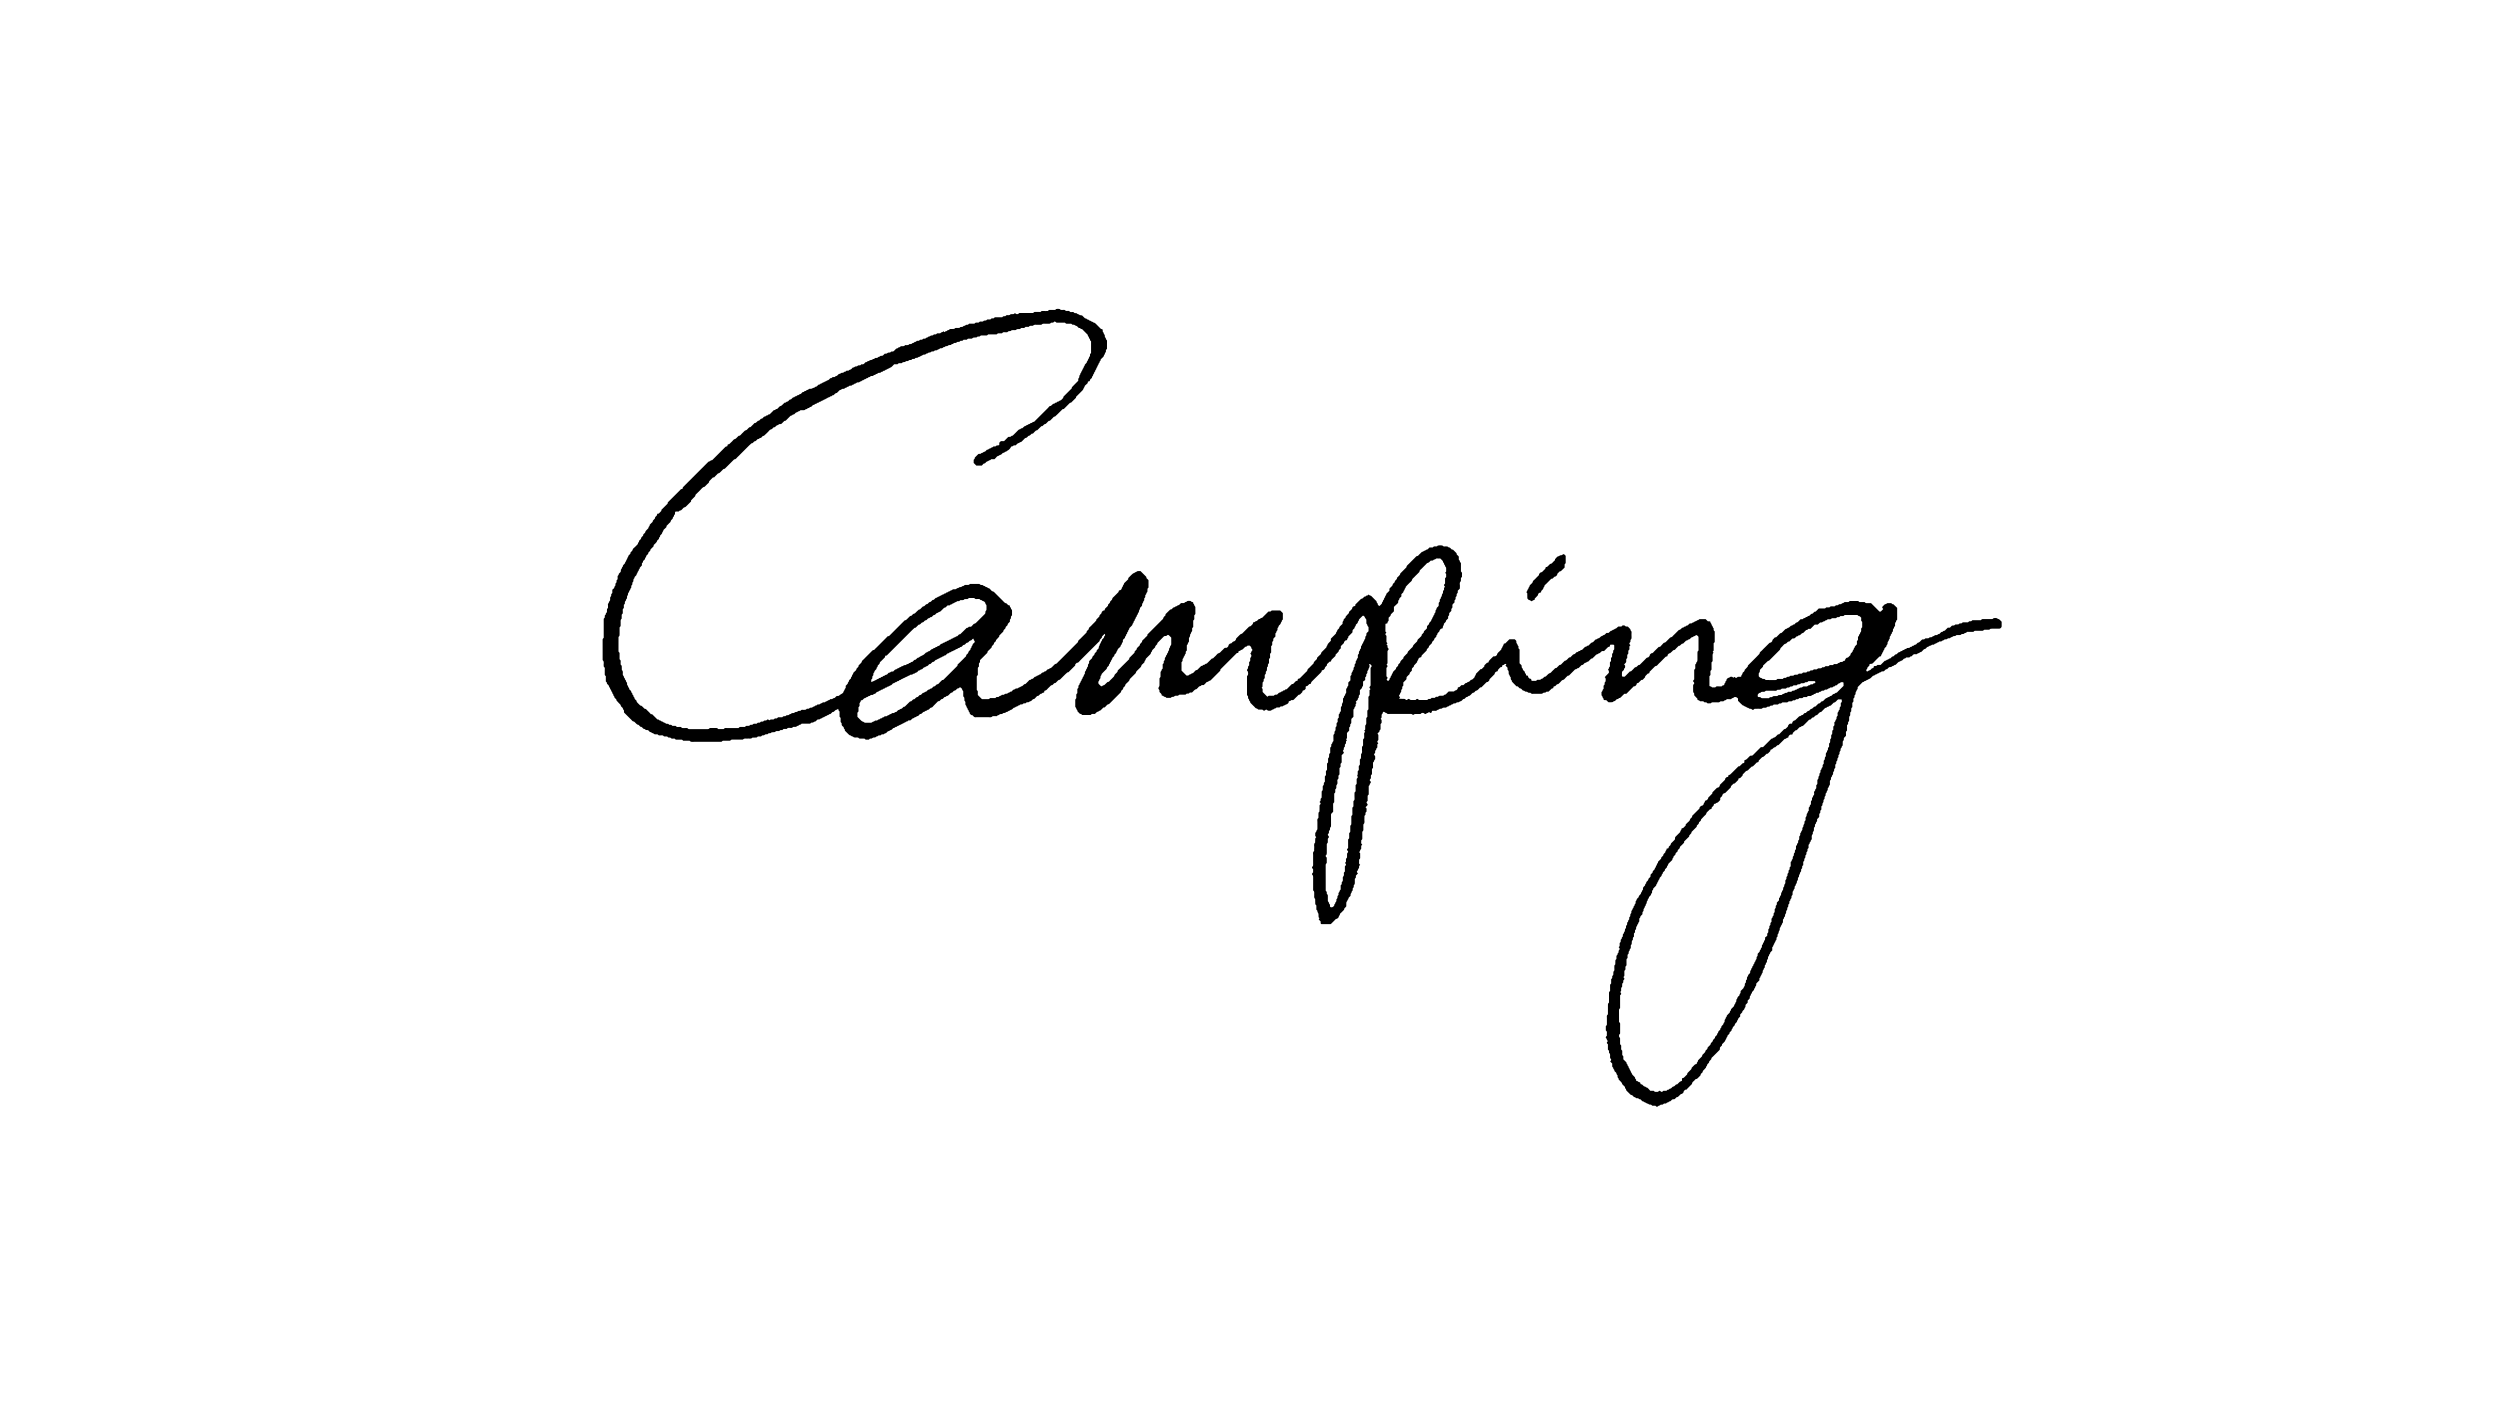 <?xml version="1.0" encoding="UTF-8"?>
<svg xmlns="http://www.w3.org/2000/svg" id="Layer_1" viewBox="0 0 1280 720">
  <path d="m532.67,159.78c.28-.36.6-.59,1.13-.56.9.06,1.81.02,2.68.02.3-.26.48-.58.92-.56.63.04,1.27.02,1.91,0,.53,0,1.11.14,1.45-.45.61-.15,1.22-.16,1.83,0,.63.79,1.51.36,2.27.43.43.04.61.32.89.55h1.61c.33.3.6.67,1.14.57.35-.06.72-.01,1.1-.01.29.37.61.66,1.13.55.41-.08.64.19.93.41.33.24.87.14,1.11.6.26.03.52.05.78.09.17.02.34.05.5.11.08.03.13.12.2.19.26.26.52.51.77.77.31.33.59.69,1.13.58.27.21.42.59.87.54.41-.04.51.53.87.52.42,0,.61.32.91.46.39.18.85.19,1.11.6.48-.01.81.24,1.13.57.82.86,1.68,1.67,2.5,2.52.22.23.47.19.72.25.13.03.29.22.33.36.1.42-.18.93.28,1.25.35.24.15.71.39.92.39.34.48.73.43,1.2,0,.09-.02.19,0,.27.02.08.07.18.13.21.5.23.29.8.58,1.13.17.19.4.32.39.66-.03,1.36-.02,2.73-.02,4.1-.37.28-.65.61-.54,1.13.08.41-.17.65-.41.93-.15.18-.08.52-.22.72-.2.28-.43.5-.49.9-.06.45-.57.66-.85,1-.06.07-.13.13-.19.19-.33.3-.68.6-.58,1.13-.21.27-.58.43-.54.87.04.41-.53.51-.52.87,0,.42-.27.62-.47.91-.19.27-.04.7-.4.92-.28.17-.23.45-.25.72,0,.07-.08.16-.14.21-.31.24-.47.53-.4.93-.18.2-.36.4-.55.59.23.63-.61.83-.56,1.41.04.46-.61.59-.56,1.14.04.37-.4.56-.65.81-.27.26-.47.51-.44.92,0,.1-.22.29-.36.31-.27.04-.56.01-.69.29-.07.15-.01.36-.01.57-.25.24-.52.48-.77.74-.3.33-.8.55-.85,1-.05.41-.37.6-.48.9-.15.42-.26.8-.6,1.12-1.12,1.07-2.2,2.17-3.28,3.28-.09.1-.03.35-.04.5-.85.84-1.68,1.67-2.55,2.53-.2.01-.44-.04-.68.2-1.01,1.05-2.05,2.06-3.05,3.07-.13,0-.22,0-.32,0-.09,0-.21-.02-.26.03-.46.44-.91.9-1.36,1.35-.39.39-.77.78-1.16,1.16-.45.44-.92.86-1.38,1.29-.67-.09-.9.51-1.28.85-.48.42-.91.89-1.35,1.33-.27.03-.53-.07-.76.2-.42.48-.89.91-1.34,1.36-.81.02-1.18.71-1.71,1.15-.11.09-.35.01-.51.01-.41.4-.8.78-1.19,1.16-.32.32-.64.64-.97.96-.59,0-.96.37-1.32.77-.3.34-.61.67-.89.97-.26,0-.5-.07-.61.01-.54.43-.9,1.13-1.71,1.15-.42.31-.64.93-1.22.99-.63.07-.84.62-1.25.94-.28.23-.55.48-.77.77-.29.39-.7.48-1.13.57-.24.45-.78.35-1.12.59-.37.26-.65.63-.98.96-.18,0-.36,0-.54,0-.47,0-.5-.03-.92.39-.28.28-.75-.02-.94.38q-.67,1.39-1.87,1.96c-.08.04-.17.07-.22.13-.24.3-.52.49-.92.41-.2.18-.4.36-.59.55-.55-.14-.84.24-1.12.59-.3.37-.7.46-1.12.6-.3.11-.49.43-.9.48-.45.05-.68.55-1,.85-.27.24-.51.52-.74.77h-1.68c-.27.38-.62.61-1.11.58-.27.4-.71.45-1.11.61-.31.12-.55.47-.78.75-.3.38-.87.11-1.14.57-.18.3-.48.54-.69.76h-2.79c-.46-.46-.91-.91-1.36-1.36,0-.55,0-1.09,0-1.63.2-.29.62-.42.55-.87-.01-.08-.01-.2.03-.25.63-.65,1.27-1.28,1.85-1.86.45-.03.81-.05,1.17-.08.26-.41.69-.5,1.13-.58.24-.45.76-.37,1.12-.59.3-.19.55-.48.77-.76.22-.27.51-.11.74-.21.31-.13.42-.6.87-.53.33.05.44-.27.65-.41.36-.22.85-.14,1.14-.57.15-.22.5-.1.76-.11.09,0,.18.01.27,0,.08-.01.19-.03.23-.09.3-.42.71-.46,1.18-.47.57-.01.7-.16.65-.59-.03-.26,0-.53,0-.76.3-.3.56-.56.82-.82h1.64c.7-.71,1.41-1.42,2.14-2.15.25-.01.51-.04.78-.03.2.01.38,0,.49-.14.24-.3.52-.49.92-.42.26-.25.53-.49.78-.74.71-.71,1.43-1.4,2.12-2.13.26-.28.52-.48.93-.41.2-.18.39-.37.6-.54.06-.04.18,0,.27,0,.09,0,.19.02.27-.01.08-.03.13-.13.2-.19.33-.3.66-.59,1-.89.42.08.61-.29.91-.44.38-.18.85-.19,1.11-.6.48,0,.85-.2,1.13-.58.52.1.8-.27,1.14-.55.11-.09.35-.01.52-.01,2.39-2.39,4.76-4.79,7.17-7.15.42-.42.68-1.13,1.47-1.05.4-.36.78-.75,1.2-1.08.11-.09.38.05.53-.03.3-.16.42-.6.87-.54.33.05.45-.24.64-.42.22-.2.52-.06.74-.2.22-.14.4-.4.63-.46.26-.06.51-.09.7-.31.45-.53,1.14-.89,1.16-1.71,0-.07.12-.13.18-.19.39-.39.77-.77,1.16-1.16.32-.32.64-.64.97-.97.39-.39.79-.75,1.15-1.16.34-.39.95-.61.82-1.3.37-.39.74-.79,1.12-1.17.32-.33.64-.64.96-.97.39-.39.77-.77,1.19-1.19,0-.24.02-.51,0-.77-.02-.21.04-.34.16-.49.4-.49.39-.5.39-.93,0-.44-.02-.46.39-.93.21-.24.11-.5.19-.75.54-.27.39-.96.78-1.31.4-.36.22-1.05.77-1.32.01-.47.19-.85.58-1.13-.07-.51.24-.82.58-1.13.2-.18.36-.39.54-.59-.15-.54.47-.74.52-1.14.05-.4.26-.63.47-.91.14-.19.08-.53.22-.72.23-.28.51-.51.43-.92-.1-.51.14-.86.54-1.14v-6.02c-.17-.19-.35-.38-.54-.58.15-.54-.31-.79-.55-1.14.15-.54-.4-.74-.54-1.14-.06-.16,0-.4-.09-.5-.95-.98-1.92-1.94-2.89-2.91-.51.07-.82-.23-1.13-.57-.04-.05-.18,0-.27,0-.09,0-.22.04-.27,0-.27-.24-.52-.5-.78-.77-.19-.2-.41-.28-.68-.34-.49-.11-.8-.71-1.42-.53-.28.08-.52-.06-.69-.29-.12-.16-.26-.25-.44-.25-.73,0-1.46-.03-2.18.01-.44.02-.61-.31-.89-.54h-4.33c-.15-.13-.28-.25-.41-.37-.15-.14-.66-.28-.73-.17-.35.54-.86.59-1.42.53-.19-.02-.32.07-.46.23-.11.13-.27.29-.41.3-.64.03-1.28-.03-1.91.03-.77.07-1.63-.31-2.28.44-.09.1-.33.09-.5.09-.55.01-1.1-.04-1.64.01-.77.08-1.64-.32-2.25.48-.36.02-.72.08-1.07.04-.52-.06-.86.16-1.14.55h-1.64c-.31.32-.6.66-1.14.57-.35-.06-.72-.01-1.07-.01-.56.57-.57.56-1.16.55-.36,0-.72.03-1.07.04-.5.78-1.3.47-1.98.48-.48.01-.88.07-1.17.48-.26.03-.53.08-.79.07-.3-.01-.52.09-.69.32-.12.17-.26.24-.45.24-.55,0-1.09.03-1.64-.01-.45-.03-.6.33-.89.56-.52,0-1.07.05-1.61-.01-.54-.07-.82.25-1.14.57h-4.35c-.28.23-.45.57-.89.55-.82-.04-1.64.02-2.46-.02-.42-.02-.65.19-.92.44-.21.2-.51.11-.77.11-.28,0-.53.04-.71.28-.05.07-.12.18-.19.19-.53.04-1.08,0-1.6.1-.4.08-.6.63-1.14.54-.44-.07-.91.01-1.36-.02-.45-.04-.6.34-.88.55h-1.63c-.3.34-.6.67-1.13.55-.4-.09-.69.1-.92.41-.11.14-.29.17-.49.14-.47-.06-.88.02-1.19.43-.08.1-.33.12-.49.1-.49-.05-.88.08-1.17.49-.46.03-.85.18-1.13.58-.27.01-.54.05-.8.03-.21-.01-.34.04-.49.16-.52.4-.53.39-.93.39-.45,0-.47-.01-.93.39-.24.21-.61.04-.73.2-.39.52-.89.54-1.44.5-.18-.01-.32.09-.44.25-.34.42-1.05.23-1.32.77-.26.02-.53.06-.79.06-.2,0-.39,0-.49.14-.3.45-.74.46-1.2.41-.21-.02-.34.04-.48.16-.49.4-.5.38-.93.39-.43,0-.45-.01-.92.4-.24.2-.6.03-.73.2-.39.52-.9.51-1.45.51-.15,0-.29.16-.44.25-.14.09-.28.26-.43.27-.29,0-.52.08-.69.31-.12.16-.26.27-.44.24-.2-.03-.35.03-.49.13-.6.42-.61.44-.92.41-.38-.04-.72.02-.94.37-.12.18-.26.21-.47.19-.45-.04-.91-.09-1.2.39-.1.16-.28.18-.48.16-.46-.05-.9-.02-1.19.42-.04.06-.14.11-.22.12-.53.02-1.1-.12-1.45.47-.26.03-.52.09-.78.08-.3-.01-.52.09-.69.31-.12.17-.26.25-.45.24-.27,0-.55.03-.82,0-.51-.08-.86.16-1.14.54h-1.73c-.27.29-.57.63-.89.95-.25.25-.53.46-.8.7-.42-.08-.61.31-.91.44-.4.17-.85.2-1.11.61-.49-.02-.84.21-1.13.58-.38-.04-.7.05-.94.38-.05.07-.15.18-.2.17-.54-.14-.77.35-1.14.55-.07.04-.18.01-.27,0-.47-.05-.86.03-1.2.43-.21.25-.7.03-.92.4-.16.26-.43.28-.71.27-.07,0-.18.05-.22.12-.29.45-.73.47-1.19.42-.21-.02-.37,0-.48.16-.23.32-.53.47-.93.39-.2.18-.4.36-.59.55-.63-.22-.83.61-1.41.56-.45-.04-.59.64-1.14.55-.27-.04-.4.33-.62.45-.22.12-.58.06-.71.22-.34.41-.75.45-1.21.4-.21-.02-.37,0-.48.16-.23.33-.54.46-.93.39-.2.18-.4.36-.59.55-.41-.08-.68.12-.92.41-.05.06-.14.12-.22.13-.53.03-1.11-.14-1.45.46-.42.1-.87.15-1.13.58-.33.08-.72.03-.93.39-.11.18-.26.25-.45.22-.57-.07-1.08,0-1.41.54-.55-.14-.81.27-1.12.58-.32.32-.64.64-.97.97-.81.03-1.19.69-1.71,1.15-.05.05-.17.04-.26.03-.45-.07-.56.4-.87.54-.23.1-.55-.08-.73.22-.22.35-.6.3-.93.4-.23.07-.41.32-.62.49-.54-.15-.71.52-1.14.53-.43,0-.63.27-.89.51-.48,0-.84.2-1.13.58-.52-.1-.82.25-1.13.56-.63-.23-.83.61-1.41.56-.46-.04-.59.62-1.14.56-.37-.04-.56.4-.81.64-.26.26-.51.43-.92.45-.33.01-.43.6-.87.52-.34-.06-.49.19-.66.38-.22.25-.5.13-.75.19-.33.55-.86.56-1.42.53-.36-.02-.73,0-1.09,0-.19,0-.32.09-.45.24-.11.13-.27.28-.42.29-.28.03-.51.07-.71.29-.11.12-.28.26-.43.26-.3,0-.49.15-.69.32-.39.33-.62.95-1.31.79-.2.18-.4.36-.59.55-.4-.08-.67.12-.93.41-.37.4-.77.78-1.15,1.16-.26.26-.54.5-.77.78-.25.31-.54.46-.94.38-.26.26-.52.51-.77.77-.26.26-.5.54-.78.76-.12.09-.33.12-.5.1-.49-.06-.88.09-1.17.49-.47.02-.83.21-1.13.57-.28.35-.58.72-1.12.58-.5.34-.71.99-1.46,1.12-.63.11-.94.79-1.4,1.2-.27.24-.51.52-.78.77-.46.43-.92.85-1.38,1.28-.79-.07-.98.7-1.48,1.04-.07.04-.17.07-.25.05-.54-.14-.64.62-1.14.55-.45-.07-.59.36-.86.57-.21.16-.38.42-.61.51-.23.09-.49.04-.72.25-.38.34-.61.94-1.28.86-.4.36-.8.71-1.19,1.08-.4.38-.77.77-1.16,1.16-.39.39-.77.77-1.16,1.16l-1.16,1.16c-.39.39-.77.77-1.16,1.16s-.74.81-1.17,1.15c-.61.48-.91,1.4-1.89,1.36-.51.51-1.03,1.03-1.54,1.54-.58.58-1.16,1.16-1.74,1.74-.51.51-1.03,1.03-1.54,1.54-.74-.05-1.07.55-1.51.97-.4.37-.74.82-1.17,1.14-.33.24-.84.17-1.12.59-.2.3-.51.52-.76.78-.32.33-.62.66-.92.96-.24,0-.49-.08-.59.01-.65.62-1.28,1.28-1.91,1.93.1.79-.62,1.04-1.01,1.49-.41.48-.89.91-1.34,1.36-1.1.13-1.57,1.1-2.28,1.75-.74.67-1.38,1.45-2.15,2.1-.4.33-.19.85-.56,1.15-.35.29-.65.64-.97.96-.32.32-.67.62-.95.98-.09.11-.01.35-.01.57-.89.88-1.82,1.75-2.69,2.67-.38.4-1,.25-1.35.75-.3.44-.75.79-1.15,1.16-.05.05-.17.04-.26.02-.45-.07-.57.37-.88.55-.44,0-.9,0-1.35,0-.34,0-.53.14-.52.45.01.55.05,1.09-.52,1.43.05.5-.22.84-.58,1.13.11.78-.63,1.02-.96,1.52-.23.35-.15.85-.58,1.13-.3.2-.52.5-.78.76-.32.32-.65.64-.96.95-.04.28.09.56-.2.77-.22.16-.4.37-.58.57-.29.34-.8.55-.84,1.01-.04.42-.4.6-.48.9-.13.44-.24.82-.61,1.12-.35.28-.7.58-.58,1.12-.21.27-.58.42-.55.87.03.42-.39.57-.62.83-.23.27-.55.48-.47.9-.23.27-.44.55-.69.8-.32.32-.66.63-.94.89-.03.34.05.6-.21.83-.48.42-.94.87-1.35,1.35-.2.25-.05.69-.4.93-.22.15-.38.39-.59.57-.36.3-.09.87-.57,1.15-.29.17-.49.51-.73.78.15.54-.41.74-.54,1.14-.05.16,0,.38-.1.5-.22.28-.47.57-.77.77-.36.25-.08.7-.38.95-.14.11-.26.26-.39.39v1.08c-.07.07-.13.13-.19.2-.3.33-.6.66-.91.99.19.61-.65.81-.56,1.41.04.27-.33.4-.45.62-.12.22-.14.49-.2.73-.49.22-.3.8-.58,1.12-.24.27-.5.53-.77.77-.24.21-.04.6-.2.72-.52.39-.54.89-.5,1.44.01.18-.1.31-.25.45-.12.11-.24.27-.28.42-.05.17-.05.37,0,.54.13.54-.51.69-.56,1.14-.04.35.12.72-.13,1.04-.06.07-.12.14-.19.19-.28.18-.14.5-.24.72-.1.23-.35.4-.53.6.08.4-.06.7-.39.93-.16.11-.17.28-.17.48,0,.46-.01.46-.41,1.19-.04.07-.11.14-.12.22-.07.42.19.93-.27,1.25-.35.24-.17.68-.39.93-.24.27-.52.5-.43.92.1.51-.14.86-.53,1.14v1.63c-.31.32-.65.6-.57,1.14.07.54.02,1.09.02,1.64-.38.29-.61.62-.56,1.14.05.53-.01,1.08-.03,1.62-.82.6-.39,1.49-.5,2.25-.1.68.3,1.46-.45,2.01-.1.07-.08.33-.09.5-.01.36,0,.73,0,1.09,0,.64,0,1.27,0,1.91,0,.54.06,1.08-.49,1.45-.09.06-.06.33-.06.51,0,2.28,0,4.55-.01,6.83,0,.44.32.61.55.89v3.26c.32.31.64.6.57,1.14-.07.54-.01,1.09-.01,1.61.23.29.58.45.56.9-.03.63.02,1.26.04,1.89.81.61.43,1.49.48,2.25.03.41.27.62.47.91.19.27.04.7.4.92.28.17.17.48.26.71.09.23.45.39.49.61.06.37.07.71.41.93.17.11.22.27.17.48-.13.59.14,1.03.54,1.41-.19.62.62.81.57,1.41-.03.37.4.56.65.81.27.26.43.52.44.92.01.33.6.42.52.87-.07.35.19.5.39.65.32.25-.02.74.38.94.48.23.19.84.57,1.13.29.22.52.51.78.76-.02.6.39.95.77,1.32.39.38.77.77,1.16,1.16.48-.02.82.22,1.13.57.3.34.64.64.96.97.26.27.69.03.95.38.27.36.63.65.95.97.26.26.52.51.77.77.25.26.48.54.68.77.28,0,.53-.08.63.01.92.88,1.81,1.79,2.72,2.7.18,0,.43-.08.53.01.33.31.63.63,1.14.56.27.39.66.56,1.13.58.26.42.7.48,1.13.58.29.43.71.51,1.18.45.2-.03.38,0,.49.13.24.3.52.5.92.41.52-.11.84.19,1.13.55h1.66c.28.36.6.62,1.13.56.54-.06,1.08-.01,1.58-.01.3.26.48.61.92.55.27-.03.55-.03.82,0,.68.08,1.46-.32,2.01.44.07.1.33.1.49.1,3.19,0,6.37,0,9.56,0,.29,0,.52-.07.7-.3.12-.16.26-.25.44-.25,1.09,0,2.19.02,3.28,0,.44-.01.61.31.9.54h2.73c.3-.28.57-.6,1.11-.55.72.07,1.45.02,2.18.02h4.35c.29-.21.43-.58.88-.56.81.04,1.63,0,2.4,0,.3-.27.49-.62.93-.55.09.01.18,0,.27,0,.53,0,1.04.08,1.47-.44.28-.33.89.07,1.25-.22.28-.23.5-.49.92-.44.27.04.55-.01.82.01.2.02.39,0,.49-.15.3-.46.75-.45,1.2-.4.34.04.49-.19.66-.38.14-.15.27-.2.48-.18.45.04.91.08,1.2-.39.1-.16.28-.18.48-.15.46.06.86-.02,1.2-.41.24-.28.49-.19.92.14.26.2.27.22.57-.04.15-.13.26-.24.45-.24.36,0,.73-.01,1.09,0,.2.01.38,0,.48-.15.38-.57.96-.36,1.47-.4.2-.18.4-.36.6-.56h2.17c.28-.38.63-.63,1.14-.54.26.04.53.02.72-.23.17-.23.39-.35.69-.31.48.07.88-.06,1.17-.47.45-.05.86-.18,1.13-.58.27-.01.54-.05.8-.04.21.01.34-.04.49-.15.56-.41.57-.4.92-.4.46,0,.47,0,.93-.38.15-.13.27-.19.48-.17.45.04.9.06,1.2-.4.1-.15.28-.16.49-.15.36.02.73-.01,1.09.01.47.03.87-.03,1.19-.44.18-.22.5-.11.76-.11.28,0,.51-.06.71-.28.11-.12.28-.26.43-.26.55,0,1.09.04,1.43-.52.5.05.84-.22,1.13-.58.39.06.71-.05.93-.39.11-.17.27-.19.48-.17.45.05.85,0,1.21-.39.27-.29.83-.16,1.12-.59.15-.22.5-.09.76-.11.09,0,.18.01.27,0,.08-.01.2-.04.23-.09.28-.55,1-.31,1.33-.77.27-.39.9-.08,1.13-.58.09-.2.25-.25.47-.2.09.02.18,0,.27,0,.45,0,.46.01.93-.39.24-.21.53-.07.74-.2.23-.14.39-.37.59-.57.06-.06.14-.12.19-.19.18-.23.42-.33.7-.28.49.08.88-.09,1.16-.49,1.45-.8,1.58-.9,1.97-1.59-.12-.59.75-.79.55-1.41.18-.2.35-.4.54-.62v-1.1c.12-.11.26-.22.38-.36.24-.26.48-.53.71-.8-.15-.54.43-.73.54-1.14.05-.16.01-.38.11-.5.22-.28.47-.57.77-.77.36-.25.06-.72.38-.94.33-.23.36-.55.42-.93.05-.3.56-.42.52-.87-.04-.43.41-.55.6-.84.34-.5,1.12-.69,1.03-1.49.36-.4.73-.79,1.09-1.19-.14-.55.27-.81.58-1.12.26-.26.51-.53.77-.77.4-.36.27-.99.76-1.34.51-.37.91-.88,1.36-1.33.39-.39.77-.77,1.16-1.16.45-.45.9-.9,1.35-1.35.39-.39.79-.75,1.15-1.16.31-.36.86-.11,1.15-.56.24-.38.63-.65.95-.98.32-.32.64-.64.97-.97.32-.32.64-.64.97-.97l.97-.97c.32-.32.64-.64.97-.97.32-.32.65-.64.96-.97.32-.32.63-.65.9-.94.32-.03.57.04.81-.21,1.21-1.24,2.44-2.45,3.66-3.68.51-.51,1.03-1.03,1.54-1.54.45-.45.9-.9,1.35-1.35.45-.45.9-.9,1.35-1.35.6.02.95-.39,1.32-.77.44-.46.9-.9,1.35-1.35.26-.25.69-.03.94-.38.21-.29.5-.52.76-.78.93-.04,1.29-.86,1.9-1.35.34-.28.66-.59,1-.89.55.1.78-.36,1.09-.65.33-.31.65-.64.97-.96.88.1,1.12-.78,1.72-1.12.79.1,1-.66,1.49-1.01.82-.02,1.19-.7,1.7-1.16.88.11,1.12-.79,1.72-1.11.41.08.65-.17.92-.43.25-.24.71-.02.93-.39.16-.26.44-.23.7-.3.23-.07.4-.34.62-.47.22-.13.54.04.73-.2.24-.31.53-.47.93-.4.2-.18.4-.36.59-.55.63.23.83-.61,1.41-.56.46.04.59-.64,1.14-.55.27.05.4-.37.63-.44.33-.1.71-.12,1.05-.08.51.05.83-.16,1.17-.5.16-.16.49,0,.73-.2.5-.41.52-.4.92-.4.48,0,.5.01.93-.39.24-.22.57-.05.73-.2.34-.32.65-.6,1.16-.51.18.03.36.01.55,0,.36-.01.73.02,1.06-.08.23-.06.41-.44.62-.45,1.55-.04,3.09-.03,4.64,0,.14,0,.28.18.43.27.14.09.29.25.44.25.55,0,1.09-.04,1.43.52.5-.05.84.22,1.13.58.54-.15.79.3,1.15.54.13.08.4-.03.52.06.29.22.52.5.78.76s.47.64.78.74c.42.14.82.23,1.12.6.23.28.51.52.77.78.26.26.51.51.77.77.9.9,1.79,1.81,2.71,2.7.45.43.81.97,1.39,1.25.77-.03.96.74,1.47,1.07.06.04.18.04.26.02.21-.05.37,0,.47.18.17.29.02.71.39.93.27.16.2.46.28.7.08.23.41.39.47.62.09.34.05.71.05,1.07,0,.55,0,1.09,0,1.65-.28.32-.65.58-.56,1.13.07.41.02.43-.38.92-.12.15-.18.28-.16.49.03.27,0,.54,0,.77-.36.36-.71.65-.99,1.01-.21.26-.05.68-.39.93-.29.21-.52.51-.78.76.11.78-.6,1.03-.96,1.51-.26.34-.12.86-.57,1.14-.3.18-.52.5-.78.76-.32.32-.64.64-.96.96-.07.25.08.55-.2.74-.07.05-.13.12-.19.19-.43.46-.85.92-1.27,1.38.07.78-.7.98-1.04,1.48.05.86-.74,1.16-1.14,1.71.13.55-.29.8-.6,1.12-.26.26-.54.5-.77.78-.28.34-.8.52-.81,1.02,0,.55-.47.74-.75,1.06-.36.41-.77.78-1.15,1.16-.32.32-.64.64-.97.97-.32.32-.64.64-.97.97-.06.51.18,1.1-.39,1.48-.17.11-.18.27-.17.48.02.45,0,.9,0,1.32-.25.3-.58.47-.56.91.04.73.04,1.46,0,2.18-.03.6.26,1.29-.44,1.73-.06.04-.1.15-.1.23,0,2.28-.01,4.55,0,6.83,0,.28.33.41.46.63.08.14.07.34.07.51,0,.55,0,1.09,0,1.56.68.68,1.32,1.31,2.1,2.09.94,0,2.12-.02,3.3.01.45.01.59-.35.93-.55h2.66c.2-.19.4-.37.6-.55.27,0,.55-.02.82,0,.2.02.35-.04.46-.22.3-.49,1.02-.24,1.33-.76.14-.23.5-.12.76-.11.28,0,.51-.06.71-.28.11-.12.28-.26.43-.26.55,0,1.09.04,1.43-.52.49.04.84-.22,1.13-.58.54.12.9-.21,1.11-.59.35-.64,1.2-.34,1.55-.95.05-.1.33-.12.49-.1.49.05.88-.08,1.17-.49.46-.03.85-.18,1.13-.58.5.05.83-.23,1.13-.58.18-.2.39-.37.59-.55.55.12.8-.31,1.11-.61.33-.32.63-.66.97-.96.26-.23.4-.65.83-.61.45.04.58-.36.87-.55.06-.04.18,0,.27,0,.09,0,.21.03.27-.01.14-.11.25-.26.39-.38.34-.27.52-.75,1.07-.71.39.02.5-.57.86-.52.6.08.8-.75,1.41-.56.27-.24.56-.45.79-.72.26-.31.58-.33.93-.41.3-.06.43-.55.88-.52.42.03.65-.35.81-.62.36-.61,1.25-.29,1.53-.95.48.01.82-.23,1.13-.57.43-.47.92-.89,1.34-1.36.36-.41,1.01-.25,1.34-.76.24-.37.63-.65.95-.98l1.16-1.16c.39-.39.77-.77,1.16-1.16l1.16-1.16.97-.97,1.16-1.16c1.09-1.09,2.2-2.17,3.27-3.29.35-.37.84-.62.92-1.26.07-.54.67-.81,1.03-1.2.3-.34.64-.65.96-.97.39-.39.77-.77,1.16-1.16.39-.39.77-.77,1.16-1.16-.09-.88.76-1.14,1.13-1.72-.09-.91.77-1.15,1.2-1.68.52-.63,1.15-1.17,1.72-1.75.31-.32.6-.66.9-.99-.1-.55.36-.78.65-1.09.31-.33.64-.65.96-.97-.1-.88.81-1.11,1.1-1.73.1-.22,0-.51.24-.72.34-.29.58-.71,1.13-.59.05.01.17-.11.19-.18.09-.43.2-.83.58-1.13.42-.34.78-.76,1.17-1.15,0-.19-.07-.42.01-.54.43-.54,1.13-.89,1.15-1.71.32-.42.93-.64,1-1.22.07-.64.59-.87.94-1.25.74-.8,1.54-1.55,2.32-2.33.03-.43.02-.82.68-.88.52-.05.86-.56.99-1.1.02-.08-.02-.22.03-.26.37-.29.48-.69.6-1.12.08-.3.51-.47.47-.9-.01-.13.15-.31.27-.42.65-.63,1.31-1.26,1.89-1.82.02-.31-.04-.55.05-.65.49-.54,1.01-1.05,1.54-1.55.32-.31.66-.59,1-.89.6.16.81-.72,1.41-.55.2-.17.38-.42.62-.48.34-.09.71-.05,1.07-.06.18,0,.36,0,.61,0,.93.93,1.88,1.9,2.86,2.85.27.27.01.7.37.95.29.2.52.5.78.76.03.08.08.16.08.24,0,1.09,0,2.18,0,3.28,0,.09.01.18,0,.27-.02.08-.05.18-.11.22-.44.29-.48.72-.44,1.19.05.56.03,1.09-.53,1.42.03.38-.04.71-.39.93-.18.11-.2.26-.19.47.04.45.08.91-.39,1.2-.07.04-.13.13-.14.21-.08.42.2.93-.25,1.26-.34.25-.18.7-.4.92-.35.35-.5.71-.46,1.19.02.16-.03.35-.11.49-.09.15-.25.26-.38.39-.31.31-.73.57-.59,1.12-.51.91-.53.91-.54,1.41,0,.2-.04.35-.22.46-.35.21-.26.63-.41.92-.15.3-.52.46-.49.9.02.29-.33.4-.45.63-.12.22-.07.54-.22.72-.24.28-.49.52-.41.93-.18.2-.36.4-.54.6.13.53-.27.81-.55,1.14.08.4-.12.67-.41.93-.4.37-.78.76-1.16,1.16-.05.05-.09.17-.07.24.14.54-.58.66-.55,1.14,0,.09.04.21,0,.27-.24.35-.7.6-.54,1.14-.18.2-.36.4-.55.59.22.63-.61.82-.56,1.41.03.39-.38.6-.64.81-.4.33-.5.72-.44,1.19.03.2,0,.38-.13.49-.3.24-.41.52-.44.92-.02.32-.54.41-.54.87,0,.36-.09.35-.56.86-.36.39-.93.66-1.03,1.2-.07.4-.4.6-.49.89-.13.44-.24.82-.61,1.12-.35.28-.7.58-.59,1.12,0,.05-.13.12-.18.19-.3.42-.89.61-.9,1.27,0,.44-.62.59-.56,1.14.04.34-.56.46-.52.86.04.45-.32.61-.53.87.09.52-.23.84-.58,1.12-.36.3-.6.64-.58,1.13-.32.32-.64.64-.97.97-.26.26-.52.51-.77.77-.32.32-.65.63-.93.98-.09.11.04.45-.04.51-.53.37-.56.88-.52,1.44.02.19-.08.32-.24.45-.44.33-.23,1.05-.77,1.32-.08.52-.25,1.04.24,1.48.34.3.63.66.98.95.11.1.33.08.5.09.07,0,.19-.04.22-.1.24-.47.8-.32,1.12-.59.55-.46,1.05-.99,1.57-1.49.79.1,1.03-.63,1.48-1.02.55-.47,1.04-1.02,1.55-1.54.06-.06.13-.13.19-.19.36-.38.26-.99.76-1.34.44-.3.76-.76,1.13-1.16-.1-.79.62-1.03,1.01-1.49.41-.48.89-.91,1.34-1.36,1.23-1.22,2.45-2.43,3.67-3.63,0-.22-.08-.47.01-.57.35-.41.76-.78,1.15-1.17.32-.32.64-.64.97-.97.31-.31.73-.57.59-1.12.36-.4.73-.79,1.09-1.19-.11-.68.52-.88.83-1.3.31-.41.94-.62.81-1.3.36-.4.73-.79,1.09-1.19-.1-.91.78-1.14,1.2-1.68.39-.5.87-.93,1.35-1.35.26-.23.15-.49.19-.75,2.25-2.25,4.5-4.5,6.75-6.75.32-.32.61-.69.97-.95.4-.3.38-.77.59-1.13.18-.3.48-.55.76-.77.27-.21.18-.48.21-.82.73-.72,1.51-1.48,2.29-2.24.06-.06.14-.16.21-.15.88.11,1.06-.89,1.73-1.1.6.14.79-.67,1.42-.57.31.05.43-.57.86-.52.45.06.59-.35.86-.56.21-.17.39-.36.58-.54.48,0,.93,0,1.39,0,.19,0,.33-.06.45-.24.32-.46,1.05-.22,1.32-.77.53-.18,1.07-.05,1.6-.08.07,0,.19.05.22.1.24.47.77.35,1.13.58.06.04.12.14.13.21.04.17-.02.45.07.5.53.31.36.98.76,1.34.12.11.25.29.25.43.02,1.09-.01,2.18.02,3.28.01.44-.3.62-.56.92,0,.5-.05,1.05.01,1.58.06.53-.2.85-.56,1.13v3.3c-.36.28-.65.6-.55,1.13.03.18-.02.37.01.54.06.41-.18.64-.41.93-.25.32-.14.88-.59,1.11-.06.43-.04.9-.22,1.27-.14.3-.47.5-.43.92.04.36-.03.73.02,1.09.07.51-.19.83-.51,1.17-.15.16.04.51-.2.73-.19.17-.41.31-.4.66.04.82.01,1.64.01,2.46-.37.28-.66.61-.55,1.13.09.41-.17.65-.41.93-.15.17-.1.5-.22.72-.12.22-.45.34-.45.63,0,.29-.08.53-.31.69-.26.19-.28.45-.24.72.08.51-.15.86-.54,1.14v4.33c.84.84,1.67,1.67,2.52,2.52.24,0,.51-.01.78,0,.2.01.34-.05.46-.23.31-.48,1.05-.22,1.32-.77.42-.11.83-.19,1.14-.57.34-.42.76-.78,1.15-1.17.78.11,1.05-.58,1.51-.97.41-.36.77-.77,1.17-1.15.05-.05.17-.08.24-.06.54.14.65-.6,1.14-.55.09,0,.19.03.27,0,.31-.14.42-.55.87-.56.37,0,.37-.09.85-.57.71-.71,1.41-1.43,2.14-2.11.1-.09.35-.01.51-.01.47-.46.9-.94,1.39-1.34.54-.46.86-1.24,1.6-1.38.73-.14.97-.76,1.44-1.14.49-.41.92-.88,1.35-1.35.21-.22.44-.27.71-.27.26,0,.57.1.76-.12.28-.32.7-.52.73-1.07.02-.47.53-.68.83-.99.69.15.91-.47,1.3-.8.21-.18.43-.25.7-.31.45-.1.69-.52.97-.86-.08-.41.15-.66.43-.92.46-.44.92-.88,1.35-1.35.37-.4.76-.73,1.32-.77.45-.45.9-.9,1.35-1.35.39-.39.77-.77,1.16-1.16.39-.39.77-.77,1.16-1.16.85.03,1.17-.73,1.71-1.16.24-.19.23-.45.28-.71.05-.28.28-.42.59-.38.08.01.22,0,.25-.04.28-.54.96-.38,1.33-.77.25-.26.49-.55.78-.76.2-.15.58.05.72-.21.3-.54,1.01-.26,1.34-.76.25-.37.63-.65.95-.98.64-.64,1.29-1.29,1.93-1.93.09,0,.18-.01.27-.01.27,0,.57.07.81-.02.23-.09.4-.34.59-.52h4.34c.47.46.93.91,1.37,1.35v3.3c-.38.27-.62.62-.58,1.11-.4.27-.45.71-.61,1.11-.12.31-.49.52-.74.78-.36.38-.23,1.03-.76,1.34-.08.05-.05.34-.03.52.04.39-.03.71-.37.94-.07.05-.19.15-.17.19.14.54-.33.78-.55,1.15-.04.07,0,.18,0,.27v1.3c-.3.3-.55.57-.82.81-.23.2-.29.43-.27.71.02.36.06.73-.3.97-.17.12-.25.26-.24.45,0,.27-.03.55,0,.82.08.52-.16.86-.55,1.14v3.28c-.33.31-.64.6-.57,1.14.07.54.01,1.09.01,1.6-.23.29-.59.45-.55.9.04.45-.02.91.02,1.36.04.42-.16.67-.44.92-.06.05-.11.15-.11.22,0,.53.1,1.1-.47,1.44-.03.44-.08.89-.07,1.33,0,.3-.1.52-.32.69-.26.19-.27.46-.23.72.08.52-.17.85-.55,1.14v1.65c-.34.3-.67.6-.55,1.13.09.4-.1.69-.4.92-.15.11-.15.29-.15.49,0,.63,0,1.26-.07,1.89-.02.21-.41.28-.38.58.77.52.37,1.32.46,1.99.04.07.07.16.12.22.77.78,1.54,1.55,2.32,2.33.31-.31.59-.6,1.13-.55.72.07,1.45.02,2.18.02.29-.39.63-.64,1.14-.55.26.04.5-.01.73-.22.38-.34.61-.87,1.27-.89.4,0,.6-.65,1.14-.54.11.02.31-.18.39-.33.22-.39.71-.02.95-.37.14-.21.32-.45.66-.37.2.05.32-.06.46-.21.76-.78,1.55-1.54,2.3-2.33.24-.25.49-.16.79-.2.35-.36.77-.73,1.1-1.15.3-.38.71-.46,1.13-.58.2-.06.24-.25.18-.46-.06-.2,0-.38.21-.46.32-.12.66-.09.94-.38,1.07-1.12,2.18-2.2,3.27-3.29.66-.29.37-1.14.95-1.53.52-.35.92-.88,1.37-1.33.45-.45.9-.9,1.35-1.35.13-1.1,1.15-1.53,1.73-2.29.09-.11.01-.35.01-.55.57-.57,1.11-1.21,1.75-1.7.47-.37.32-.99.75-1.35.42-.35.78-.76,1.17-1.15.39-.39.8-.75,1.14-1.17.15-.18.08-.53.22-.72.22-.28.51-.5.43-.92.24-.27.47-.54.71-.8.31-.32.63-.64.94-.95v-1.09c.73-.73,1.43-1.44,2.15-2.14.32-.32.69-.6.58-1.13.37-.28.6-.64.58-1.13.32-.32.64-.64.97-.97,0-.59.37-.96.77-1.32.34-.3.67-.61.95-.88,0-.28,0-.46,0-.64,0-.36-.01-.37.41-.92.18-.24.06-.53.19-.74.32-.51,1.1-.7,1.03-1.48.36-.4.73-.78,1.08-1.19.22-.26.59-.4.57-.86-.02-.53.52-.69.79-1.03.23-.28.51-.52.76-.78.05-.06.06-.16.07-.24.08-.88.7-1.14,1.44-1.27.19-.03.19-.07.2-.75.38-.37.77-.75,1.15-1.14.39-.38.76-.79,1.16-1.15.32-.29.53-.66,1.07-.73.55-.06.79-.69,1.21-1.01.06-.05.17-.06.25-.04.54.14.63-.65,1.14-.55.46.09.53-.43.87-.49.18.15.36.39.59.47.24.08.5.03.72.26.69.72,1.42,1.41,2.11,2.14.24.25.65.42.63.82-.02.45.32.61.54.88-.12.66.43.93.78,1.33.54-.3.89-.83,1.34-1.23.07-.44.17-.86.58-1.13-.02-.48.21-.84.58-1.13-.11-.53.26-.81.56-1.13-.23-.63.64-.83.55-1.41-.03-.18.09-.31.24-.45.46-.44.91-.9,1.38-1.37v-1.06c.19-.2.4-.38.55-.6.36-.49,1.04-.7,1.12-1.45.06-.57.68-.8,1-1.22,0-.83.73-1.17,1.15-1.71.09-.11.01-.35.01-.55.32-.31.63-.65.97-.95.41-.36.73-.75.77-1.32.32-.32.64-.64.97-.97.39-.39.77-.77,1.16-1.16.32-.32.64-.64.97-.97.06-.91.82-1.33,1.36-1.89.62-.66,1.28-1.29,1.93-1.94.58-.58,1.19-1.13,1.73-1.75.32-.36.87-.12,1.15-.56.19-.3.5-.52.76-.78.32-.32.64-.65.97-.96.06-.06.16-.14.22-.12.54.14.72-.52,1.14-.53.43-.01.6-.32.9-.49.29-.16.68-.07.93-.4.22-.29.5-.53.74-.78h1.67c.28-.37.61-.6,1.13-.56.51.04,1.11.19,1.46-.41.44-.15,1.67-.17,2.38-.05.52.77,1.31.45,1.99.46.49,0,.87.11,1.16.51.74-.05,1.08.54,1.5.97.24.24.5.14.75.19.58.58,1.14,1.17,1.74,1.73.29.27,0,.7.37.95.3.2.53.5.78.76.05.06.09.15.1.23.01.18,0,.36,0,.55.04.43-.18.93.29,1.24.36.24.14.67.38.94.17.19.44.31.42.65-.02.36,0,.73,0,1.09v3.02c.28.32.64.58.56,1.13-.07.54-.02,1.09-.02,1.65-.36.28-.63.6-.56,1.13.05.35-.01.72-.02,1.08-1.01.88-.3,2.05-.5,3.07-.05.26-.03.53-.04.76-.35.35-.67.67-1.05,1.05,0,.21-.02.47,0,.74.02.2,0,.38-.14.49-.3.24-.48.52-.41.92.07.38-.02.72-.36.94-.18.12-.21.26-.19.47.04.45.09.91-.39,1.2-.16.1-.18.28-.16.48.03.26,0,.53,0,.76-.3.3-.54.57-.82.81-.22.2-.27.43-.28.71-.02.44.14.91-.11,1.32-.13.22-.43.33-.43.64,0,.27,0,.55,0,.86-.35.37-.72.76-1.09,1.14-.04.52.17,1.1-.4,1.48-.16.1-.17.28-.15.48.02.26,0,.53,0,.75-.37.37-.69.69-1.01,1.01-.01.82-.72,1.17-1.15,1.71-.09.11.04.38-.04.53-.51.94-.52.94-.54,1.42-.01.39,0,.45-.46.5-.63.07-.87.53-1.18.95.08.42-.22.65-.47.9-.2.19-.39.39-.58.58.04.49-.22.83-.57,1.13-.05.04-.03.18-.01.26.05.21-.03.33-.18.48-.32.31-.61.65-.91.98.11.68-.5.9-.84,1.29-.35.4-.26.99-.75,1.34-.43.31-.76.76-1.14,1.15.18.97-1.21,1.07-1.11,2.01.01.13-.16.3-.28.42-.7.71-1.39,1.44-2.13,2.12-.3.28-.27.62-.38.94-.03.08-.14.19-.19.19-.54-.1-.81.27-1.13.58-.14.14-.27.27-.24.45.05.31-.12.51-.34.68-.17.13-.25.26-.22.46.01.09.04.21,0,.27-.1.15-.23.27-.35.4-.43.46-.85.92-1.28,1.38.09.67-.51.9-.86,1.28-.21.23-.24.46-.23.73,0,.18,0,.36,0,.58-.17.18-.36.36-.52.57-.21.27-.6.4-.58.86.03.54-.52.69-.78,1.03-.22.28-.53.5-.75.79-.09.12-.09.33-.09.5,0,.36.01.69-.3.97-.47.42-.9.89-1.35,1.33v1.65c-.39.28-.62.63-.54,1.14.04.26.02.53-.24.72-.23.17-.35.4-.3.69.07.48-.06.88-.47,1.17-.05.45-.19.84-.57,1.13-.13.1-.04.57.11.73.12.14.26.26.38.38-.17.2-.34.39-.5.59,0,0,.12.18.18.18.81.03,1.62.06,2.43.05.31,0,.51.13.68.35.13.17.27.2.46.22.34.04.47-.21.67-.38.29-.25.62-.25.93.03.2.18.36.36.68.35.81-.03,1.63,0,2.39,0,.17-.17.29-.32.43-.43.23-.18.52-.19.73-.03.28.22.48.48.91.47.91-.04,1.82,0,2.73-.01.61,0,1.28.19,1.72-.48.06-.09.34-.08.51-.05.52.09.86-.16,1.14-.55h1.63c.21-.19.4-.37.62-.57h1.07c.58-.89,1.48-.41,2.24-.53.17-.03.35-.02.52-.06.08-.02.15-.11.19-.19.25-.45.84-.17,1.14-.57.27-.36.63-.65.95-.97.13-.13.26-.26.39-.39h2.71c.2-.19.4-.37.6-.55.69.15.9-.48,1.3-.8.05-.04.04-.17.03-.26-.04-.21,0-.37.17-.48.29-.19.7-.03.94-.38.15-.22.38-.39.57-.58.06-.06.13-.13.21-.21h1.04c.35-.33.7-.61.99-.95.26-.3.74.02.94-.38.23-.47.84-.18,1.13-.57.22-.29.51-.52.76-.78.84.01,1.18-.71,1.7-1.16.12-.11.28-.3.26-.42-.11-.54.58-.67.56-1.14-.01-.2.02-.35.15-.49.78-.77,1.55-1.54,2.32-2.32.18,0,.43.08.53-.01.48-.42.93-.87,1.35-1.35.09-.1.01-.35.01-.56.44-.43.88-.91,1.36-1.31.18-.15.64.09.71-.21.13-.54.39-.95.79-1.32.6-.56,1.16-1.15,1.74-1.73.08-.02.17-.06.25-.04.71.14,1.2-.2,1.61-.73.13-1.1,1.13-1.54,1.74-2.28.17-.21.36-.4.54-.6-.15-.54.47-.74.52-1.14.05-.4.26-.63.47-.91.14-.19.1-.5.22-.72.15-.29.48-.13.73-.2.7-.7,1.41-1.41,2.14-2.14h2.74c.16.16.35.35.56.52.23.19.29.43.28.71-.02.36-.02.69.29.98.38.35.23,1.04.78,1.31v1.07c.2.22.38.41.57.62v7.08c.27.27.52.53.78.78.2.19.35.4.3.7-.07.48.05.88.47,1.17.06.44.2.83.57,1.13.34.27.73.56.6,1.11.32.31.63.61.59,1.13-.01.16.24.26.42.25.09,0,.21-.04.27,0,.14.09.35.24.34.34-.07.68.53.89.85,1.29.55-.08.87.1.82.72,0,.07.06.16.12.22.06.06.14.15.21.15.72.01,1.45,0,2.12,0,.3-.27.49-.6.93-.55.36.04.73.03,1.09,0,.44-.04.6-.69,1.14-.54.27-.23.57-.43.8-.69.26-.29.53-.48.93-.4.63-.5,1.08-1.21,1.78-1.64.92-.09,1.25-.94,1.86-1.44.42-.34.78-.76,1.16-1.15.26-.27.71-.01.94-.38.14-.22.38-.39.57-.58.26-.26.51-.51.77-.77.77.09,1.06-.57,1.51-.97.41-.36.78-.77,1.16-1.15,1.1-.13,1.53-1.15,2.29-1.73.12-.09.35-.01.55-.01.18-.19.35-.41.57-.57.49-.36.7-1.01,1.46-1.1.53-.06.78-.71,1.21-1.02.12-.09.39.03.52-.05.36-.23.61-.69,1.15-.54.27-.21.42-.61.87-.55.33.04.46-.24.64-.42.39-.38.77-.77,1.17-1.15.05-.05.17-.08.24-.06.54.14.65-.6,1.14-.55.09,0,.19.02.27,0,.08-.03.14-.1.2-.16.39-.38.8-.75,1.15-1.16.36-.42,1-.26,1.34-.75.3-.44.76-.78,1.14-1.17.52.1.81-.25,1.14-.56.05-.05.18,0,.27,0,.09,0,.19.01.26-.02.08-.04.13-.13.2-.19.33-.3.67-.59,1-.89.42.08.66-.2.9-.47.59,0,.96-.37,1.32-.77.12-.14.26-.26.39-.39h1.07c.14-.13.27-.26.4-.38.26-.24.53-.48.79-.72.54.15.74-.4,1.14-.55.6.16.8-.72,1.41-.55.4-.35.81-.71,1.24-1.09h1.63c.1-.11.23-.24.34-.38.12-.16.27-.21.48-.17.34.07.72-.14,1.01.22.17.21.37.38.68.34.18-.03.36-.01.55,0,.08,0,.19,0,.24.06.44.45.88.91,1.31,1.37-.2.62.6.82.56,1.41-.06.91-.04,1.82,0,2.73.02.48-.07.87-.46,1.19-.1.08-.11.33-.09.5.07.5-.13.85-.5,1.17-.14.12-.07.56.09.73.12.13.26.26.39.39-.31.31-.64.6-.55,1.13.06.35.01.72.01,1.08-.39.29-.62.63-.56,1.15.04.35-.02.71-.04,1.07-.79.5-.41,1.3-.5,1.98-.01.08-.04.17-.08.24-.05.07-.14.12-.19.2-.1.14-.24.28-.26.43-.08.52.17,1.11-.14,1.58-.24.37-.63.65-.95.98.18.2.36.39.53.59-.05.51.19,1.09-.4,1.48-.3.2-.03.69-.38.93-.29.21-.52.5-.79.78-.13.7-.02,1.42-.05,2.14,0,.21.27.38.6.38.27,0,.53,0,.81,0,.91-.93,1.8-1.83,2.7-2.74.19,0,.43.08.53-.01.41-.35.76-.79,1.18-1.14.46-.38.69-1.12,1.48-1.02.4-.36.78-.75,1.2-1.08.11-.09.35-.01.51-.01.92-.92,1.81-1.84,2.73-2.72.5-.47.85-1.19,1.7-1.16.25-.26.51-.52.76-.78-.16-.69.47-.91.78-1.31.88.07,1.19-.7,1.7-1.17.74-.68,1.41-1.42,2.14-2.1.1-.09.34-.03.69-.05.34-.38.75-.87,1.21-1.3.38-.35.61-.94,1.27-.87.56-.31.93-.84,1.39-1.26.4-.37.8-.75,1.15-1.16.36-.42,1-.26,1.34-.75.3-.44.76-.78,1.14-1.17.32-.32.64-.64.97-.97.39-.39.77-.77,1.16-1.16.82-.01,1.17-.72,1.71-1.15.11-.09.41.05.52-.04.34-.28.62-.65,1.14-.55.27-.22.43-.56.87-.54.41.02.55-.41.83-.62.07-.05.14-.12.19-.19.18-.25.44-.3.71-.26.5.08.86-.13,1.16-.51.49.04.84-.21,1.13-.58.53.13.81-.27,1.14-.55.4.08.69-.11.93-.41.05-.06.14-.13.21-.13,1.08,0,2.17,0,3.19,0,.38.38.7.7,1.09,1.09.29,0,.65-.03.99.02.14.02.36.22.35.32-.03.41.18.66.44.92.24.25.04.68.39.94.43.32.25,1.02.77,1.33.09.05.08.34.05.51-.09.52.16.86.55,1.14v5.47c-.17.19-.36.39-.55.59v3.76c-.18.23-.33.43-.49.63.13.13.26.25.38.39.04.04.05.17.03.18-.41.29-.48.7-.47,1.18.03.91-.02,1.82.02,2.73.02.44-.28.63-.56.93,0,1.13-.02,2.31.01,3.49.01.45-.34.6-.56.89,0,.53-.05,1.08.02,1.61.07.54-.26.82-.54,1.1,0,1.67,0,3.31,0,4.94,0,.06.12.18.19.18.47.02.85.21,1.13.59.36,0,.72.02,1.08.02.18,0,.36,0,.56,0,.31-.3.58-.62,1.13-.56.72.07,1.45.02,2.16.02.29-.22.44-.6.89-.55.31.03.5-.17.48-.48-.01-.21,0-.37.16-.48.33-.23.47-.53.39-.93.18-.2.36-.4.55-.59-.14-.69.49-.9.8-1.31.38.03.67-.08.94-.38.28-.31,1.18-.3,1.46.03.37.44.55.15.79-.1.11-.11.25-.04.39.16.05.07.12.15.19.19.25.12.53.17.73-.04.26-.26.51-.48.92-.43.36.04.73.04,1.09,0,.13-.02.34-.26.32-.35-.14-.62.65-.81.59-1.42-.03-.35.4-.56.66-.8.28-.26.48-.52.41-.93.31-.33.63-.65.94-.98.24-.26.47-.53.7-.8-.1-.55.37-.77.65-1.09.06-.07.13-.13.19-.19.58-.58,1.16-1.16,1.74-1.74.58-.58,1.16-1.15,1.74-1.74.57-.58,1.13-1.17,1.69-1.76-.03-.87.78-1.15,1.22-1.67.53-.62,1.15-1.17,1.73-1.75.58-.58,1.16-1.16,1.74-1.74.25-.24.45-.5.88-.53.47-.03.68-.53.99-.84-.13-.55.31-.79.61-1.11.25-.26.49-.53.71-.77.25,0,.47.07.6-.01.23-.14.4-.37.59-.56.26-.26.51-.51.77-.77.26-.26.51-.51.77-.77.49.03.83-.22,1.13-.58.24-.28.51-.52.77-.78.26-.26.5-.54.78-.76.12-.1.33-.08.49-.12.42-.09.6-.69,1.14-.55.2-.17.42-.33.61-.51.32-.31.58-.72,1.12-.58.2-.18.4-.36.59-.55.55.13.86-.26,1.1-.62.33-.51.97-.36,1.34-.76.43-.47.9-.9,1.35-1.36.27,0,.55-.02.82,0,.21.03.35-.02.47-.2.1-.14.28-.36.39-.34.55.11.77-.38,1.14-.57.61.18.81-.69,1.41-.55.07.02.17-.04.23-.09.33-.32.65-.64.97-.96.37,0,.69-.06.94-.38.16-.22.39-.38.57-.59.21-.24.5-.11.75-.2.51-.51,1.02-1.02,1.6-1.6.94,0,1.93-.02,2.92.01.44.01.61-.32.89-.55h1.61c.32-.31.6-.64,1.14-.57.54.07,1.09.02,1.64.02.29-.38.62-.65,1.14-.55.41.08.68-.14.92-.43.05-.06.14-.1.22-.12.42-.07.93.18,1.25-.28.24-.35.68-.16.93-.39.27-.25.5-.48.92-.44.45.04.91-.02,1.36.02.45.04.61-.32.89-.55h4.36c.19.17.39.36.59.55h2.7c.28.22.44.57.89.55.81-.04,1.62-.01,2.39-.01,1.46,1.46,2.88,2.88,4.3,4.3.12.12.6.09.74-.05.39-.38.78-.76,1.15-1.16.08-.09-.05-.22-.2-.39-.33-.38-.35-.68-.11-.93.13-.13.26-.26.39-.39.26-.26.49-.55.78-.76.2-.14.54-.07.72-.22.28-.24.52-.45.93-.41.45.04.91.04,1.36,0,.33-.03.51.16.67.37.21.29.49.15.68.18.69.67,1.34,1.3,1.97,1.9v6.05c-.4.26-.59.64-.59,1.12-.39.29-.53.66-.51,1.16.02.42.2.93-.27,1.24-.36.24-.12.72-.39.93-.42.33-.47.74-.41,1.2.02.21,0,.37-.16.48-.32.23-.47.53-.39.93-.18.2-.36.4-.55.59.08.4-.1.69-.41.93-.06.05-.12.14-.13.21-.08.42.19.93-.26,1.25-.34.25-.17.71-.4.92-.37.35-.51.72-.44,1.19.04.31-.1.52-.32.69-.38.29-.1.87-.57,1.14-.3.18-.53.49-.74.78-.09.12.03.46-.05.51-.53.3-.38.98-.77,1.33-.4.37-.22,1.05-.77,1.32,0,.63-.25.99-.93.93-1.09,1.09-2.22,2.16-3.27,3.3-.44.48-.91.47-1.45.49-.28.01-.48.21-.42.55.01.09.03.21-.01.26-.24.27-.51.52-.76.78-.12.13-.32.3-.3.41.11.55-.49.72-.56,1.14-.02.16.04.34.1.5.06.15.62.27.72.13.3-.37.7-.47,1.12-.6.31-.1.54-.47.78-.75.2-.24.45-.22.71-.27.28-.06.36-.3.38-.6.04-.43.12-.49.48-.47.56.03,1.08-.02,1.41-.55h1.64c.64-.64,1.29-1.28,1.93-1.93.14-.14.27-.29.44-.24.54.13.65-.61,1.14-.55.45.06.57-.4.87-.54.22-.1.5.05.74-.2.41-.44.77-1,1.5-.98.06,0,.12-.13.19-.18.41-.31.62-.94,1.29-.83.4-.36.78-.75,1.2-1.08.11-.09.39.04.52-.04.29-.17.43-.58.88-.53.41.04.51-.53.87-.52.42,0,.61-.32.91-.46.39-.18.85-.19,1.11-.6.27-.02.53-.06.8-.04.2.01.37,0,.49-.15.23-.31.53-.48.93-.4.2-.18.4-.36.59-.55.4.08.69-.09.93-.4.23-.29.69-.02.94-.38.2-.29.5-.52.76-.78,1.12-.09,1.48-1.2,2.36-1.72.45-.03,1.03.18,1.4-.4.04-.07.14-.13.21-.13.27-.02.55-.02.82,0,.47.04.88-.02,1.2-.44.08-.1.33-.12.49-.11.49.05.88-.07,1.17-.48.45-.04.83-.2,1.14-.57.08-.09.34-.06.52-.05.38.03.72,0,.95-.35.12-.18.26-.25.47-.2.09.02.22.04.27,0,.33-.31.65-.63.97-.95.26-.26.73,0,.93-.39.24-.45.85-.16,1.14-.57.2-.29.5-.52.76-.78.19-.19.39-.39.58-.58.37,0,.73,0,1.09,0,.26-.26.54-.5.77-.78.27-.33.6-.34.97-.32.27.02.52-.02.72-.25.11-.13.27-.27.42-.28.45-.04.91.01,1.36-.03.15-.01.32-.16.42-.28.2-.24.45-.28.72-.24.51.08.86-.14,1.15-.54h2.72c.33-.3.6-.69,1.14-.56.39.09.7-.06.93-.39.11-.16.28-.17.48-.16,1,.02,2,0,3,0h1.03c.3-.27.49-.57.93-.56,1.36.03,2.73.01,4.1,0,.53,0,1.1.13,1.45-.46.61-.14,1.22-.17,1.83.02.23.47.79.33,1.12.59.42.34.78.76,1.23,1.21.02.75,0,1.56,0,2.37,0,.51-.68,1.19-1.2,1.19-1.18,0-2.37,0-3.55,0-.35,0-.72,0-1.05.09-.23.07-.34.44-.63.44-.73.02-1.46,0-2.18.01-.17,0-.42.01-.49.11-.38.58-.95.42-1.47.42-1,.01-2,.03-3,0-.45-.01-.6.33-.89.55h-3.25c-.14.13-.29.24-.4.38-.2.27-.52.09-.74.2-.23.12-.39.45-.61.49-.51.1-1.09-.13-1.47.45-.07.1-.32.11-.49.11-.36.02-.73.03-1.09,0-.48-.04-.88.06-1.17.48-.26.03-.53.08-.79.07-.3-.02-.52.1-.69.32-.19.26-.49.16-.72.25-.23.09-.39.37-.61.5-.14.08-.35.02-.53.02-.46,0-.47,0-.93.38-.15.13-.27.19-.48.17-.45-.04-.85-.01-1.21.39-.27.3-.84.15-1.12.59-.15.23-.5.1-.76.11-.09,0-.18-.01-.27,0-.08.01-.2.03-.23.09-.28.54-1,.31-1.32.77-.28.39-.9.08-1.13.58-.09.2-.25.25-.46.2-.09-.02-.18,0-.27,0-.46,0-.48-.01-.93.39-.24.22-.58.04-.73.2-.33.34-.7.46-1.13.59-.31.1-.53.48-.78.74-.37.37-.99.27-1.34.76-.31.43-.76.76-1.16,1.14-.62-.21-.83.66-1.41.55-.08-.01-.19.01-.24.07-.26.24-.47.51-.9.49-.44-.02-.92-.16-1.32.1-.3.19-.57.47-.77.77-.25.36-.7.06-.95.37-.16.2-.31.43-.65.4-.45-.04-.91-.01-1.36-.01-.13.13-.28.25-.39.39-.24.3-.7.02-.95.38-.2.29-.48.56-.77.77-.2.14-.48.14-.73.21-.23.47-.79.33-1.12.59-.36.28-.65.64-.97.95-.19.19-.4.36-.6.54-.62-.2-.82.65-1.41.56-.13-.02-.32.14-.42.26-.2.22-.43.31-.71.27-.5-.08-.86.12-1.16.5-.17.21-.38.39-.58.58-.88-.1-1.11.8-1.69,1.09-.4.02-.75.05-1.11.07-.26.41-.69.51-1.13.58-.24.45-.77.36-1.11.6-.3.21-.52.48-.93.42-.06,0-.18.08-.2.14-.22.51-.82.25-1.13.58-.32.33-.64.65-.97.96-.19.18-.41.33-.61.49-.54-.15-.7.54-1.14.53-.44-.01-.59.38-.89.5-.31.13-.71.06-.92.41-.19.3-.48.17-.59.18-.91.91-1.74,1.75-2.61,2.62-.03.45.18,1.04-.43,1.39-.06.04-.12.15-.11.22.07.42-.3.61-.45.91-.14.3-.07.69-.11,1.05,0,.08-.05.17-.11.22-.28.24-.51.51-.43.92.11.52-.16.85-.55,1.14,0,.37-.05.74.01,1.09.09.54-.25.82-.57,1.14v2.19c-.39.28-.61.63-.55,1.14.04.35-.02.71-.04,1.07-.57.34-.53.89-.49,1.43.04.49-.07.88-.48,1.17-.02.26-.04.53-.07.79-.08.68.28,1.47-.49,1.99-.09.06-.07.34-.04.51.09.52-.18.85-.55,1.13v2.75c-.34.29-.63.6-.56,1.13.06.54.01,1.08.01,1.6-.22.22-.4.43-.61.6-.39.3-.56.68-.49,1.17.04.28-.06.51-.28.71-.12.11-.25.28-.26.43-.03.64,0,1.27-.03,1.91,0,.14-.17.31-.31.41-.26.2-.15.5-.24.72-.1.23-.38.38-.51.61-.08.14-.01.36-.02.54,0,.42,0,.43-.39.93-.12.15-.18.28-.16.49.05.46.04.9-.41,1.2-.15.1-.16.29-.13.49.06.47-.02.89-.45,1.18-.03.26-.06.52-.1.78-.02.17,0,.41-.11.49-.41.32-.5.72-.44,1.19.06.44-.3.62-.53.9v1.6c-.3.33-.67.6-.57,1.14.07.38,0,.39-.38.93-.05.07-.14.14-.15.21-.03.36.05.75-.07,1.07-.12.3-.56.45-.49.89.01.08-.02.2-.07.24-.4.3-.55.69-.47,1.17.05.29-.07.52-.3.69-.16.12-.25.26-.25.45,0,.55-.02,1.09,0,1.64.02.31-.13.52-.34.68-.27.2-.13.5-.23.73-.1.23-.38.38-.51.61-.08.14-.01.36-.01.54,0,.4,0,.41-.4.92-.11.15-.17.28-.15.49.04.41-.48.51-.53.87-.05.35-.05.71-.09,1.06,0,.07-.11.14-.19.19-.24.18-.29.42-.28.71.02.36.06.73-.3.97-.27.18-.24.45-.25.72-.01.26.05.51-.13.77-.43.61-.42.62-.41.92,0,.18,0,.36,0,.55-.18.2-.36.4-.55.6v1.63c-.38.28-.63.62-.55,1.14.04.26.03.53-.23.72-.23.17-.33.39-.31.69.02.36,0,.73,0,1.09-.22.52-.7.8-1.09,1.26,0,.21-.03.48,0,.75.04.32-.14.52-.35.67-.28.21-.12.51-.22.73-.11.23-.36.4-.52.61-.04.06-.01.18,0,.27.02.45.06.91-.4,1.2-.07.04-.13.14-.14.21-.02.27-.02.55,0,.82.04.47-.05.85-.43,1.2-.28.25-.03.7-.14,1.03-.11.31-.44.56-.51.88-.09.44-.06.91-.01,1.36.05.51-.13.86-.52,1.16.04.49-.22.84-.58,1.13.06.39-.05.71-.39.93-.17.11-.19.27-.17.48.02.45,0,.9,0,1.32-.25.3-.61.47-.55.91.07.47,0,.89-.44,1.19-.06.04-.09.15-.1.23-.01.18-.04.37,0,.54.13.54-.5.7-.55,1.14-.04.35.14.75-.13,1.03-.26.27-.44.52-.42.93.03.59,0,.59-.53,1.14v1.65c-.36.28-.66.6-.55,1.13.09.4-.12.68-.41.92-.06.05-.11.14-.13.22-.07.42.19.93-.27,1.25-.35.24-.21.64-.38.94-.42.74-.44.74-.44,1.18,0,.2,0,.39-.14.49-.45.3-.45.74-.41,1.2.02.21-.04.34-.16.48-.39.49-.38.5-.39.93,0,.43,0,.43-.4.93-.12.15-.18.28-.16.49.04.42-.48.51-.53.87-.06.35-.04.71-.09,1.06,0,.07-.12.13-.19.19-.41.35-.23,1.05-.77,1.32-.02.45-.05.89-.05,1.34,0,.2,0,.39-.15.49-.46.3-.43.75-.41,1.2,0,.09.04.21,0,.27-.17.21-.41.37-.52.61-.1.22.07.53-.21.73-.21.16-.41.35-.35.67.03.18,0,.36,0,.55.01.19-.08.32-.23.45-.13.11-.29.27-.3.41-.04.53.11,1.1-.48,1.45-.03.26-.09.52-.08.78.01.3-.08.53-.31.69-.26.19-.23.45-.25.72-.01.26.05.51-.13.77-.43.6-.44.62-.41.92.04.39-.04.71-.37.94-.07.05-.18.15-.17.19.14.54-.33.78-.55,1.14-.04.07,0,.18,0,.27,0,.27-.03.55,0,.82.05.41-.19.64-.43.93-.15.18-.1.5-.22.72-.12.22-.47.34-.44.63.03.44-.37.59-.49.9-.13.31-.05.71-.08,1.06,0,.07-.09.14-.14.21q-.4.59-.4.93c0,.47,0,.48-.38.93-.13.15-.19.27-.17.48.04.45.07.91-.4,1.2-.07.04-.13.14-.14.21-.04.52.15,1.11-.45,1.46-.13.41-.2.82-.56,1.15-.22.2-.05.69-.41.91-.28.17-.16.48-.25.71-.09.23-.33.41-.52.63v1.65c-.12.11-.26.22-.38.36-.24.26-.48.53-.71.8.19.61-.69.81-.55,1.41.02.07-.03.19-.09.23-.42.3-.49.71-.46,1.18.01.16-.02.4-.13.48-.43.32-.44.75-.41,1.2,0,.09.04.21,0,.27-.16.21-.41.37-.52.61-.11.22.08.53-.2.74-.21.15-.42.34-.37.67.03.18,0,.36,0,.54.02.2-.05.34-.23.45-.47.31-.22,1.05-.77,1.32-.03.26-.06.52-.1.78-.02.17,0,.44-.11.49-.54.3-.29,1.02-.76,1.34-.39.27-.08.9-.58,1.13-.2.09-.22.25-.2.47.03.27,0,.54,0,.81-.52.52-1.05,1.02-1.54,1.56-.1.11-.11.34-.09.5.06.5-.1.87-.5,1.16,0,.47-.2.85-.58,1.13.08.52-.24.82-.58,1.13-.2.18-.36.39-.54.59.2.62-.65.82-.56,1.41.02.13-.14.32-.26.43-.22.2-.31.43-.27.71.08.5-.12.86-.5,1.16-.21.17-.39.38-.59.58v1.07c-.38.4-.75.79-1.08,1.14-.03.41-.05.77-.07,1.13-.41.26-.42.73-.6,1.11-.25.54-1.09.71-.99,1.5-.36.4-.73.79-1.1,1.2v1.06c-.33.33-.72.61-.96.99-.22.35-.16.86-.6,1.11.01.6-.36.97-.78,1.31-.31.25-.46.54-.39.93-.36.4-.73.79-1.09,1.19.19.61-.69.81-.55,1.41.02.07-.04.17-.09.23-.25.26-.48.56-.78.76-.36.25-.06.71-.38.95-.14.11-.26.25-.39.38-.18.2-.37.39-.55.59.22.62-.61.82-.56,1.41.04.44-.68.6-.53,1.14-.16.21-.32.42-.49.62-.12.14-.25.26-.38.39-.26.25-.52.51-.76.74-.04.29.09.57-.2.78-.22.16-.37.4-.59.57-.34.26-.32.61-.32.97,0,.17-.04.34-.07.52-1.16,1.16-2.33,2.3-3.47,3.48-.35.37-.95.61-.83,1.29-.36.4-.73.79-1.09,1.19.1.78-.64,1.01-.97,1.51-.13.2-.08.53-.22.72-.21.28-.53.49-.45.91-.3.33-.59.67-.89,1-.18.2-.39.38-.58.58-.3.32-.12.84-.57,1.15-.34.23-.76.5-.71,1.06.01.14-.15.3-.27.43-.31.33-.63.66-.97.97-.32.29-.54.66-1.08.7-.44.03-.69.53-.99.86-.36.39-.96.64-1.02,1.21-.08.75-.74.98-1.12,1.45-.34.42-.77.78-1.15,1.17-.25.26-.49.54-.67.74-.37.03-.64-.05-.85.22-.27.34-.73.57-.6,1.12-.25.26-.5.52-.74.78-.82.01-1.2.69-1.7,1.16-.33.31-.62.65-1.13.57-.32.32-.63.66-.97.96-.11.1-.33.12-.49.1-.49-.05-.85.1-1.18.48-.28.33-.55.68-1.1.65-.31-.02-.42.61-.86.52-.35-.07-.47.21-.66.39-.14.14-.28.18-.48.16-.45-.05-.9-.04-1.2.41-.1.15-.29.15-.49.14-.26,0-.53.04-.79.06-.27.55-.97.35-1.32.77-.06.07-.12.16-.19.19-.25.09-.51.14-.74-.06-.14-.12-.26-.26-.4-.4h-1.61c-.33-.3-.6-.66-1.14-.58-.42.07-.44.03-.92-.38-.24-.2-.58-.04-.73-.2-.32-.35-.72-.44-1.13-.59-.3-.11-.48-.52-.91-.45-.07.01-.17-.04-.23-.1-.26-.25-.56-.48-.76-.78-.25-.37-.67-.08-.96-.37-.41-.41-.44-.38-.92-.39-.09,0-.18,0-.27,0-.09,0-.22.03-.26-.01-.3-.35-.64-.61-1.13-.57-.41-.34-.66-.96-1.21-1.02-.64-.08-.87-.58-1.26-.92-.41-.35-.77-.78-1.17-1.15-.28-.26-.49-.52-.41-.92-.18-.2-.37-.39-.54-.6-.04-.06,0-.18,0-.27,0-.09.02-.19,0-.27-.03-.08-.13-.12-.18-.2-.47-.63-1.33-.95-1.45-1.86-.41-.72-1.13-1.16-1.63-1.79-.09-.11.06-.46-.03-.52-.52-.37-.58-.87-.53-1.43,0-.08,0-.23-.04-.25-.66-.29-.35-1.17-.95-1.54-.35-.22-.7-.53-.67-1.08.02-.33-.59-.43-.52-.86.05-.34-.18-.49-.38-.66-.16-.14-.2-.27-.18-.48.03-.45,0-.91,0-1.35-.27-.27-.51-.55-.79-.78-.48-.39,0-.53.15-.78.14-.23.17-.52-.03-.73-.26-.26-.42-.51-.45-.92-.06-.76.37-1.66-.51-2.24v-1.07c-.2-.21-.38-.41-.57-.62v-2.71c-.14-.14-.28-.26-.39-.4-.24-.29-.21-.55.1-.93.06-.07.14-.12.19-.2.1-.12.02-.23-.16-.39-.4-.35-.24-1.02-.77-1.33-.14-.08-.05-.56.1-.73.12-.14.26-.26.39-.4,0-.53-.05-1.09.02-1.62.07-.54-.26-.82-.55-1.12v-2.18c.23-.28.56-.45.55-.89-.03-1.09-.04-2.19,0-3.28.02-.6-.27-1.28.42-1.74.1-.07.11-.32.11-.49.01-.82,0-1.64,0-2.46,0-.55,0-1.09,0-1.64,0-.53-.09-1.08.47-1.46.1-.06.08-.33.08-.5,0-1.55.02-3.1,0-4.64,0-.44.29-.62.56-.93,0-.95.02-1.95-.01-2.94-.01-.45.35-.59.55-.88v-2.18c.35-.29.66-.6.55-1.13-.09-.4.11-.68.41-.92.14-.11.14-.29.14-.49,0-.45.03-.89.05-1.34.77-.51.42-1.3.48-1.98.06-.6-.2-1.29.48-1.71.02-.63.08-1.26.05-1.88-.02-.44.3-.62.54-.9v-1.6c.29-.34.71-.6.57-1.15-.01-.05.11-.14.18-.19.34-.24.38-.57.36-.95-.02-.35,0-.35.41-.92.23-.31.2-.52-.13-.93-.06-.07-.14-.12-.19-.2-.07-.12,0-.26.2-.38.17-.11.25-.26.25-.44,0-.36.01-.73,0-1.09-.01-.2,0-.39.14-.49.46-.3.46-.75.4-1.2-.04-.33.17-.51.37-.66.28-.21.09-.52.2-.74.11-.23.36-.4.52-.61.04-.06,0-.18,0-.27,0-.18,0-.36,0-.55-.01-.19.06-.33.23-.45.46-.32.22-1.05.77-1.32.03-.26.09-.52.08-.78-.01-.3.08-.53.31-.69.26-.19.24-.45.25-.72,0-.26-.1-.56.14-.76.3-.25.48-.52.41-.93-.07-.38.02-.71.36-.94.29-.19.1-.51.21-.73.12-.23.35-.4.51-.61.04-.06,0-.18,0-.27,0-.18,0-.36,0-.55-.01-.19.08-.32.23-.45.13-.11.29-.27.3-.41.04-.53-.09-1.08.47-1.46.1-.07.11-.33.08-.5-.07-.5.12-.87.51-1.16-.02-.48.21-.84.58-1.13-.04-.38.05-.71.38-.93.07-.05.18-.15.17-.2-.14-.54.36-.77.54-1.15.07-.15,0-.36.01-.54,0-.18-.04-.44.06-.51.38-.3.4-.75.59-1.13.2-.38.62-.66.94-.98-.03-.49.22-.83.58-1.13.35-.29.66-.61.58-1.12.55-.27.42-.93.77-1.32.11-.13.31-.31.28-.42-.23-.87.34-1.35.88-1.83.25-.22.15-.49.24-.72.09-.23.34-.4.52-.6-.13-.54.24-.84.58-1.12.37-.3.47-.69.61-1.12.1-.31.47-.54.75-.78.24-.2.27-.44.25-.72-.02-.36-.01-.7.32-.97.28-.23.57-.48.76-.78.12-.2-.06-.51.2-.74.33-.29.61-.65.91-.98-.08-.42.22-.63.44-.91.21-.26.03-.71.4-.93.27-.16.22-.45.26-.71.06-.35.59-.44.53-.87-.06-.45.33-.6.56-.86.3-.34.65-.64.96-.97.24-.26.03-.69.38-.94.29-.21.52-.5.78-.76-.03-.84.74-1.15,1.13-1.72.09-.12-.05-.43.04-.52.34-.32.56-.65.58-1.14,0-.19.24-.26.44-.23.32.05.5-.11.59-.39.05-.16,0-.38.09-.51.29-.44.94-.65.98-1.23.04-.55.47-.74.75-1.06.36-.41.75-.8,1.16-1.16.32-.28.31-.62.29-.97-.01-.28.06-.5.27-.71.72-.7,1.42-1.41,2.13-2.12.12-.12.34-.3.31-.4-.15-.62.69-.82.58-1.42-.02-.12.2-.41.27-.4.56.1.81-.3,1.13-.61.26-.26.54-.49.76-.78.09-.12.01-.35.01-.55.32-.31.66-.62.96-.95.41-.46,1.09-.77,1.2-1.41.12-.74.8-.94,1.11-1.46.08-.13.01-.36.01-.54,1.03-1.03,2.06-2.06,3.09-3.09.37-.37.87-.67.77-1.32.26-.26.49-.54.78-.76.12-.09.43.06.52-.03.35-.37.95-.6.84-1.28.22-.36.69-.6.56-1.14-.01-.05.1-.18.16-.19.56-.06.99-.35,1.31-.78.25-.34.13-.86.57-1.14.3-.19.52-.5.78-.76.32-.32.64-.64.96-.96.06-.25-.05-.52.19-.75.73-.69,1.43-1.4,2.13-2.12.22-.23.53-.07.74-.2.23-.14.37-.4.59-.56.28-.21.17-.49.2-.79.68-.67,1.4-1.37,2.11-2.08.31-.31.74-.56.62-1.11.37-.36.59-.91,1.25-.89.13,0,.38-.2.37-.3-.04-.57.17-.85.77-.78.33-.31.67-.6.98-.92,1.16-1.15,2.31-2.31,3.48-3.47.19,0,.44.08.54-.01.54-.49,1.03-1.03,1.57-1.52.11-.1.34-.04.51-.09.28-.08.36-.22.38-.6.02-.34-.17-.86.24-.96.46-.11.81-.27,1.12-.61.43-.47.92-.89,1.34-1.36.29-.32.63-.3.98-.28.29.01.5-.08.7-.29.57-.59,1.15-1.16,1.73-1.74.77-.77,1.54-1.54,2.33-2.33h1.09c1.28-1.28,2.56-2.56,3.85-3.85.19-.19.4-.36.6-.54.54.15.74-.43,1.14-.53.26-.06.5-.06.71-.28.43-.47.88-.92,1.36-1.34.1-.09.35-.01.6-.01.28-.3.59-.64.9-.96.32-.33.62-.67.97-.96.39-.33.61-.95,1.3-.82.33-.31.65-.62.99-.92.27-.25.52-.5.44-.91.39-.48.71-1.07,1.49-.9.09.02.18,0,.27,0,.26-.02.38-.15.41-.56.01-.2.05-.33.21-.47.33-.28.56-.73,1.11-.61.39-.37.79-.74,1.17-1.12.33-.32.62-.67.97-.96.26-.21.71-.03.93-.39.25-.42.86-.13,1.14-.57.19-.3.5-.53.77-.77.05-.05.18,0,.27,0,.09,0,.21.04.27,0,.54-.44.87-1.16,1.71-1.16.06,0,.12-.13.19-.18.41-.31.62-.94,1.29-.83.4-.36.79-.73,1.19-1.09.55.14.81-.27,1.12-.59.26-.26.56-.49.76-.78.29-.41.86-.14,1.15-.56.2-.3.5-.52.76-.78.88.07,1.16-.74,1.7-1.16.21-.16.41-.33.61-.5.54.15.72-.56,1.14-.52.6.05.8-.77,1.41-.57.26-.24.56-.46.78-.73.26-.31.59-.32.93-.41.3-.08.44-.54.88-.51.41.02.58-.38.83-.62.98-.95,1.94-1.93,2.93-2.91,0-.52.02-1.06-.02-1.6,0-.11-.24-.28-.38-.29-.53-.04-1.1-.12-1.44.46-.45.04-.83.2-1.13.57-.28.34-.57.73-1.12.59-.2.18-.4.36-.59.55-.4-.08-.69.11-.92.41-.05.06-.14.12-.22.13-.42.07-.93-.19-1.25.26-.24.35-.71.16-.92.4-.34.38-.72.5-1.19.44-.2-.03-.39-.01-.49.13-.3.45-.74.45-1.2.42-.09,0-.21-.04-.27,0-.21.17-.37.41-.61.52-.22.11-.53-.08-.74.2-.15.21-.34.42-.67.36-.18-.03-.36,0-.54,0-.2-.02-.34.05-.45.23-.21.36-.62.25-.93.4-.23.11-.35.47-.63.45-.43-.03-.6.34-.9.48-.31.13-.71.11-1.06.07-.51-.06-.86.15-1.15.54h-1.63c-.33.3-.6.67-1.14.57-.35-.06-.72-.01-1.09-.01-.29.37-.61.66-1.13.55-.41-.08-.66.14-.92.42-.2.22-.5.12-.76.12-.28,0-.53.02-.71.27-.05.07-.12.16-.19.19-.52.19-1.07.01-1.6.1-.41.07-.59.62-1.14.55-.63-.08-1.27,0-1.91-.02-.2,0-.37,0-.49.15-.24.31-.53.49-.93.4-.53-.12-.83.22-1.13.55h-2.2c-.28.38-.62.65-1.14.54-.41-.08-.66.16-.92.42-.21.21-.51.12-.77.12-.28,0-.53.03-.71.27-.05.07-.12.16-.19.19-.52.18-1.08,0-1.6.1-.41.08-.6.6-1.14.55-.9-.07-1.82-.02-2.73-.02-.18,0-.38-.04-.54.01-.16.05-.28.21-.41.33-.32.27-.68.32-.92.02-.26-.31-.56-.4-.95-.37-.35.03-.35,0-.92-.4-.07-.05-.16-.15-.21-.13-.54.14-.74-.41-1.14-.55-.6.16-.8-.72-1.41-.55-.33-.3-.67-.58-.99-.89-.52-.51-1.03-1.03-1.56-1.55v-1.19c-.15-.13-.37-.29-.57-.48-.31-.28-1.12-.41-1.47-.13-.29.23-.52.49-.93.41-.2.18-.4.35-.62.55-.61,0-1.25.03-1.89-.01-.35-.02-.46.23-.66.39-.33.28-.85.12-1.15.56-.22.32-.67.1-1.02.14-.26.03-.53.04-.79.06-.51.77-1.3.41-1.98.48-.27.03-.55-.02-.82,0-.68.07-1.47-.29-1.99.48-.54.02-1.07.05-1.61.06-.07,0-.17-.06-.22-.12-.24-.3-.52-.49-.92-.42-.51.1-.86-.15-1.09-.55h-1.7c-.27-.37-.62-.56-1.11-.61-.29-.03-.24-.43-.24-.69-.55-.59-1.1-1.18-1.62-1.73-.03-.41-.05-.76-.08-1.12-.57-.34-.5-.89-.5-1.43,0-.82.03-1.64,0-2.46-.02-.43.26-.62.47-.91.15-.21.15-.5-.04-.73-.12-.14-.27-.25-.38-.39-.11-.14-.04-.57.11-.73.12-.14.26-.26.39-.39v-4.92c.34-.29.63-.6.56-1.13-.06-.54-.01-1.08-.01-1.63.43-.27.59-.66.61-1.13.4-.29.53-.67.5-1.16-.04-.54,0-1.09,0-1.64s0-1.09,0-1.64c0-.54-.09-1.08.47-1.46.1-.06.07-.33.08-.5,0-2.09,0-4.19,0-6.28,0-.63-.5-.9-.94-1.17-.11-.07-.42-.02-.49.07-.28.42-.74.42-1.14.57-.23.48-.79.33-1.12.59-.28.22-.52.51-.78.76-.31.31-.87.09-1.14.57-.18.32-.68.03-.93.39-.21.29-.49.54-.77.77-.26.22-.41.64-.83.62-.32-.02-.49.17-.68.35-.26.25-.5.53-.79.74-.12.08-.35.01-.5.01-.47.47-.91.95-1.38,1.37-.32.29-.51.8-1.02.81-.55,0-.72.48-1.06.75-.35.28-.65.62-1,.89-.12.09-.41-.01-.5.08-.36.37-.92.63-.79,1.31,0,.05-.11.16-.19.19-.32.1-.67.07-.94.38-.41.48-.89.91-1.34,1.36-.64.64-1.25,1.33-1.94,1.92-.59.5-.91,1.4-1.89,1.36-.64.64-1.29,1.29-1.93,1.93-.26.26-.49.55-.78.76-.35.25-.14.68-.38.94-.21.23-.55.04-.73.2-.47.42-.89.9-1.33,1.35.12.55-.31.79-.61,1.11-.25.27-.49.54-.68.74-.36.03-.62-.04-.85.21-.42.48-.88.92-1.35,1.35-.11.1-.34.04-.5.09-.28.09-.39.28-.4.59,0,.25-.48.83-.8,1.02-.14.08-.35.01-.62.01-1.24,1.25-2.52,2.54-3.81,3.85h-1.05c-.59.59-1.18,1.16-1.75,1.76-.26.28-.52.49-.92.41-.2.18-.39.37-.6.54-.06.04-.18,0-.27,0-.09,0-.22-.04-.27,0-.27.24-.55.49-.77.77-.35.44-1.06.22-1.32.77-.26.03-.52.08-.78.09-.45.01-.91,0-1.42,0-.16-.14-.37-.31-.56-.49-.2-.19-.39-.38-.61-.6-.24,0-.51,0-.78,0-.39,0-.47-.05-.58-.4-.05-.16,0-.44-.1-.49-.53-.3-.31-1.01-.76-1.34-.07-.05-.18-.12-.19-.19-.03-.54-.06-1.08-.03-1.62,0-.14.2-.29.33-.4.35-.3.08-.87.57-1.15.37-.21.13-.66.17-1.01.03-.27,0-.54,0-.8.41-.29.63-.65.55-1.16-.04-.27-.01-.54.25-.72.07-.05.17-.12.19-.19.18-.61.18-1.22,0-1.83-.05-.15-.25-.26-.4-.41.63-.85,1.51-1.47,2.14-2.28-.03-.56.17-1.15-.45-1.49-.03-.01-.02-.17,0-.18.66-.3.27-1.25.98-1.52v-2.17c.3-.33.67-.6.57-1.14-.06-.35-.01-.72-.01-1.1.37-.29.65-.61.55-1.13-.03-.18.02-.37,0-.54-.06-.41.16-.65.42-.93.27-.29.1-.69.13-1.03.04-.39.53-.49.54-.87.02-.64,0-1.27,0-1.91,0-.23-.25-.4-.58-.4-.36,0-.73,0-1.09,0-.37,0-.45.03-.5.47-.03.3-.09.55-.37.61-.26.06-.5.03-.72.26-.63.66-1.28,1.29-1.93,1.94h-1.11c-.05.06-.11.13-.18.19-.33.3-.66.6-.99.9-.42-.08-.62.26-.92.43-.37.2-.83.2-1.12.6-.21.29-.5.52-.76.78-.32.31-.65.62-.98.93-.55-.12-.8.31-1.11.62-.33.32-.64.65-.97.96-.05.05-.17.08-.24.06-.54-.14-.65.62-1.14.55-.21-.03-.35.02-.48.17-.24.27-.52.51-.76.78-.25.29-.71,0-.95.38-.14.22-.38.39-.57.59-.26.26-.51.52-.78.77-.05.05-.17.07-.25.05-.54-.14-.64.63-1.14.55-.21-.03-.34.03-.48.17-1.02,1.04-2.06,2.06-3.08,3.09-.25.06-.52-.06-.75.19-.49.54-1.1.98-1.52,1.57-.4.57-1.16.34-1.56.93-.4.59-1.01,1.05-1.52,1.56-.26.26-.69.02-.94.38-.21.29-.49.55-.77.77-.12.09-.35.02-.5.09-.14.06-.36.22-.36.32.03.59-.21.83-.79.76-.59.55-1.17,1.11-1.73,1.64-.57.03-1.17-.17-1.51.45-.26.03-.52.09-.78.09-.29,0-.52.07-.7.3-.06.07-.12.17-.19.19-.17.05-.34.07-.52.07-1.18,0-2.37.03-3.55,0-.68-.02-1.48.29-1.97-.51-.27-.01-.54-.04-.81-.02-.21.02-.34-.04-.48-.16-.49-.4-.5-.39-.93-.39-.44,0-.46.02-.92-.4-.28-.26-.71,0-.95-.37-.2-.3-.5-.53-.76-.78-.06-.05-.16-.1-.23-.09-.29.03-.51-.09-.7-.3-.18-.2-.41-.37-.57-.59-.2-.27-.48-.2-.84-.22-.57-.59-1.19-1.26-1.84-1.89-.32-.32-.64-.62-.57-1.13-.56-.33-.56-.87-.52-1.42.01-.18-.09-.32-.25-.44-.43-.34-.23-1.05-.77-1.32-.02-.45-.07-.89-.06-1.34,0-.31-.12-.52-.33-.68-.17-.13-.24-.26-.23-.46.02-.27,0-.55,0-.83-.35-.38-.72-.76-1.08-1.14.08-.08.15-.14.21-.21.32-.36.34-.55.06-.57-.25-.02-.52-.11-.75.15-.16.2-.33.38-.66.39-.42,0-.47.06-.5.44-.03.44-.18.66-.64.63-.08,0-.2,0-.25.05-.45.45-.91.88-1.3,1.38-.13.17.04.65-.26.68-.48.06-.79.29-1.13.59-.31.28-.16.68-.38.94-.3.34-.64.65-.96.97-.26.26-.52.51-.77.77-.41.44-.99.78-.97,1.51l-.79.74c-.55-.12-.8.3-1.11.61-.71.71-1.41,1.42-2.11,2.11-.28.04-.52-.05-.77.19-.51.49-.91,1.12-1.58,1.45-.77-.03-.97.73-1.47,1.07-.88-.07-1.16.74-1.7,1.16-.21.16-.41.33-.61.5-.54-.15-.71.46-1.14.55-.17.03-.37.03-.5.12-.49.34-.73,1.07-1.51.98-.32.32-.65.63-.97.95-.13.13-.3.13-.49.16-.5.08-.79.72-1.42.54-.27-.07-.51.03-.71.26-.11.12-.28.26-.43.26-.54,0-1.09-.05-1.43.51-.49-.02-.84.21-1.13.58-.53-.12-.81.26-1.13.56-.4-.08-.69.1-.93.4-.05.06-.14.13-.21.14-.27.02-.55.02-.82,0-.47-.04-.88.02-1.2.43-.08.1-.32.09-.49.11-.26.04-.52.06-.78.09-.24.45-.78.36-1.11.6-.29.21-.52.45-.93.42-.45-.04-.91,0-1.36-.02-.21-.01-.39,0-.48.16-.08.15-.09.33-.13.49-.12.5-.61.61-1.01.26-.13-.11-.26-.22-.37-.32-.21.17-.41.47-.62.48-.41.02-.64.22-.91.46-.21.19-.52.18-.72,0-.27-.23-.5-.45-.91-.46-.5-.01-.87.14-1.16.56-.9,0-1.8,0-2.71,0q-.57,0-1.15.55c-.29-.36-.61-.57-1.13-.57-3.64.03-7.28.02-10.92.01-.36,0-.74.04-1.07-.05-.23-.06-.4-.46-.61-.47-.41-.02-.63-.25-.91-.47-.39-.3-.81-.08-.89.47-.03.19-.05.33-.22.46-.21.17-.37.36-.35.68.02.45.02.9-.06,1.34-.04.21-.4.28-.39.58.69.43.41,1.12.46,1.72.03.34,0,.34-.54.93,0,.77,0,1.58,0,2.39,0,.2,0,.37-.16.48-.32.23-.47.53-.4.93-.19.19-.38.39-.57.58-.17.18-.33.37-.47.52.18.25.46.45.47.67.05.82.04,1.64,0,2.46,0,.15-.17.29-.27.43-.39.53-.38.62.05,1.13.06.07.13.13.21.21-.17.19-.34.38-.52.58,0,.44-.03.89.01,1.34.03.35-.23.46-.39.66-.05.07-.17.15-.16.2.14.54-.4.75-.54,1.15-.09.24-.02.54-.02.81,0,.18-.13.29-.25.45-.43.55-.43.57,0,1.11.12.15.25.26.25.45,0,.46,0,.91,0,1.37,0,.07-.06.18-.13.21-.49.23-.31.8-.58,1.13-.16.2-.41.31-.4.66.04.82.01,1.64.01,2.47-.36.28-.6.6-.56,1.13.06.72.01,1.45.01,2.13-.26.3-.61.48-.55.92.03.27-.02.55.01.82.06.42-.22.64-.45.91-.18.21-.2.55,0,.72.68.57.5,1.02-.07,1.54-.16.14.04.51-.2.73-.19.17-.41.31-.4.66.03.91.01,1.82.01,2.73v1.35c-.21.29-.58.43-.56.88.04.81,0,1.63,0,2.4-.1.1-.17.16-.23.23-.43.5-.44.6-.05,1.12.4.54.4.69-.02,1.13-.06.07-.13.13-.19.19-.19.19-.39.39-.59.59.3.31.64.59.54,1.12-.06.35-.01.72-.01,1.09-.38.29-.64.62-.55,1.14.04.26.03.53-.23.73-.13.1-.29.27-.3.41-.04.54.04,1.1-.03,1.64-.1.85.39,1.81-.44,2.55-.1.09-.09.33-.09.5,0,.82,0,1.64,0,2.46q0,.35-.55.94c0,1.12-.02,2.3.01,3.48.01.45-.33.6-.56.9,0,.34.05.71-.01,1.06-.09.53.24.82.56,1.13-.39.29-.63.63-.55,1.15.04.27,0,.55,0,.82,0,.19-.08.32-.24.45-.44.33-.23,1.05-.77,1.32.01.29.29.39.47.65,0,.75-.03,1.56.01,2.37.02.46-.36.58-.56.94,0,.48.05,1.03-.01,1.56-.06.52.21.83.58,1.11-.43.31-.67.66-.57,1.17.08.41-.24.62-.42.92-.21.36-.2.82-.59,1.13-.18.14-.15.49.04.72.12.14.26.26.4.41-.36.38-.72.76-1.07,1.14-.03.53.18,1.11-.41,1.48-.06.04-.13.14-.13.21-.01.64-.03,1.28,0,1.91.02.47-.03.89-.45,1.19-.06.04-.09.15-.1.23-.01.18-.04.37,0,.54.13.54-.51.69-.55,1.14-.04.35.15.75-.13,1.03-.27.27-.48.52-.42.93,0,.06-.1.14-.15.2q-.38.48-.38.93c0,.18,0,.36,0,.54-.07.07-.14.12-.19.2-.3.42-.9.61-.91,1.27,0,.45-.69.6-.54,1.14-.16.21-.4.39-.47.62-.09.34-.06.71-.08,1.06,0,.18,0,.36,0,.55v.55c-.29.63-1.22.84-1.1,1.73-.51.51-1.04,1.02-1.54,1.55-.24.25-.65.42-.63.82.02.44-.32.61-.54.88.09.52-.25.82-.58,1.13-.38.36-1,.26-1.34.76-.25.37-.63.65-.95.98-.39.39-.77.78-1.16,1.16-.06.05-.15.09-.23.09-.18.01-.36,0-.55,0-1.37,0-2.73,0-4.1,0-.24,0-.41-.24-.41-.57,0-.18,0-.36,0-.55,0-.09-.01-.18-.02-.27-.19-.19-.37-.41-.58-.57-.43-.33-.54-.64-.02-.97-.01-.29-.37-.37-.41-.58-.08-.44-.05-.9-.06-1.34,0-.46,0-.46-.54-1.42.05-.39-.05-.71-.39-.93-.17-.11-.18-.27-.18-.48.02-.63,0-1.27,0-1.87-.24-.3-.57-.46-.56-.91.02-.81-.03-1.62-.05-2.43-.8-.61-.38-1.49-.49-2.26-.09-.68.28-1.46-.47-2-.1-.07-.08-.33-.08-.5,0-2.18-.02-4.37.01-6.55,0-.5-.15-.85-.52-1.16-.13-.11-.03-.57.11-.73.12-.13.26-.26.39-.39v-1.66c-.12-.11-.26-.23-.38-.37-.14-.15-.25-.63-.13-.73.36-.31.56-.65.52-1.16-.05-.82-.01-1.64-.01-2.46s-.04-1.64.01-2.46c.04-.68-.33-1.47.43-2,.06-.04.1-.15.1-.23,0-.45-.06-.92.02-1.36.17-.93-.47-2.01.47-2.81.02-.63.08-1.26.05-1.88-.02-.44.3-.62.53-.89-.26-.33-.64-.59-.53-1.12.07-.35.01-.73.01-1.1.37-.27.63-.61.58-1.11.38-.29.55-.65.53-1.15-.04-1.09-.05-2.19,0-3.28.03-.68-.33-1.47.44-2,.06-.04.09-.15.09-.23,0-.55.01-1.09,0-1.64,0-.54-.08-1.1.49-1.44.02-.36.05-.71.06-1.07,0-.73-.01-1.46.02-2.18,0-.14.2-.28.31-.41.28-.35.31-.66.05-.93-.12-.13-.27-.24-.41-.37.41-.31.67-.64.59-1.16-.04-.26-.04-.53.22-.73.13-.1.3-.27.3-.41.03-.73.01-1.46.02-2.18,0-.53-.13-1.1.46-1.45.17-.62.07-1.25.08-1.88,0-.29.08-.52.31-.69.16-.12.25-.26.25-.45,0-.09,0-.18,0-.27,0-.63,0-.63.54-1.16v-2.72c.32-.32.64-.6.57-1.14-.07-.54-.02-1.09-.02-1.61.22-.29.57-.45.56-.89-.03-.99-.01-1.99-.01-2.94.28-.3.62-.5.55-.93-.03-.18-.02-.36,0-.55.05-.6-.23-1.29.46-1.72.03-.44.1-.89.07-1.33-.03-.44.27-.63.56-.94,0-.76,0-1.58,0-2.39,0-.2,0-.38.15-.48.47-.3.43-.75.39-1.2-.02-.21,0-.37.19-.47.53-.28.22-1.05.77-1.33.16-.08.16-.28.15-.48-.02-.82.02-1.64-.02-2.46-.02-.41.18-.66.44-.92.21-.21.11-.51.11-.77,0-.28.05-.51.28-.71.12-.11.22-.27.26-.43.05-.17.02-.36,0-.54-.02-.55-.06-1.09.5-1.43.01-.36.08-.72.03-1.07-.07-.52.18-.85.56-1.14,0-.37.04-.74-.01-1.09-.08-.53.22-.84.57-1.1v-1.68c.41-.26.58-.65.59-1.12.4-.29.57-.67.49-1.16-.03-.18,0-.36,0-.55,0-.53-.1-1.1.48-1.44.2-.41-.06-.87.19-1.29.44-.76.43-.77.43-1.19,0-.46,0-.91,0-1.37,0-.07.08-.16.15-.21.32-.23.43-.54.41-.93,0-.12.22-.27.36-.38.15-.13.16-.28.17-.48.03-.52.7-.78.55-1.42-.1-.43-.02-.91-.02-1.36,0-.18.09-.32.25-.44.43-.34.24-1.03.76-1.33.09-.05.07-.33.07-.5,0-.36,0-.73,0-1.09.04-.07.07-.16.13-.22.32-.32.64-.64.96-.96v-2.2c.36-.28.66-.61.55-1.13-.09-.41.18-.64.4-.93.25-.33.14-.87.6-1.11.03-.26.09-.52.08-.78,0-.29.07-.53.3-.7.26-.19.25-.45.25-.72,0-.26-.1-.56.13-.76.29-.25.48-.52.41-.93-.06-.38.02-.71.36-.94.07-.05.19-.14.18-.19-.14-.55.32-.79.55-1.15.04-.06,0-.18,0-.27,0-.27.03-.55,0-.82-.05-.41.14-.68.43-.92.06-.05.11-.14.12-.22.07-.42-.18-.93.27-1.25.35-.24.14-.71.39-.93.4-.34.48-.73.42-1.2-.03-.2,0-.37.14-.49.31-.24.48-.52.41-.93.18-.2.36-.4.55-.59-.08-.4.09-.69.4-.93.24-.19.04-.59.21-.72.53-.39.49-.91.5-1.45,0-.15.14-.32.26-.43.23-.2.29-.43.27-.71-.02-.36-.04-.7.3-.97.28-.23.52-.51.79-.78,0-.62-.03-1.26.01-1.89.02-.34-.2-.49-.39-.66-.15-.14-.18-.27-.18-.48,0-.53-.75-.78-.54-1.41.05-.16.01-.36,0-.54-.01-.36.02-.73-.07-1.07-.06-.23-.36-.39-.47-.62-.37-.78-.5-1.02-.89-1.23-.13-.07-.41-.06-.51.04-.47.42-.92.89-1.36,1.34-.19.19-.35.4-.52.6.15.54-.42.73-.54,1.14-.05.16,0,.38-.1.5-.22.28-.47.57-.77.77-.36.25-.06.71-.38.94-.33.23-.46.54-.39.93-.26.26-.49.54-.77.77-.33.26-.33.6-.32.96,0,.17-.04.35-.06.53-.7.7-1.41,1.41-2.12,2.12,0,.18.08.44-.01.53-.32.33-.61.64-.57,1.14,0,.06-.11.17-.18.18-.35.05-.69.06-.94.39-.22.28-.52.47-.49.9.01.13-.16.3-.28.42-.45.45-.91.89-1.34,1.32v1.12c-.46.53-1.15.89-1.16,1.71-.51.51-1.04,1.02-1.53,1.56-.09.1-.01.35-.01.61-.43.41-.89.84-1.35,1.28-.26.25-.55.49-.76.78-.14.2-.1.51-.22.72-.15.28-.54.06-.72.21-.49.4-.93.86-1.36,1.27,0,.26.07.5-.01.61-.43.54-1.13.9-1.15,1.71-.38.35-.67.86-1.32.78-.06,0-.19.12-.18.18.02.49-.25.81-.58,1.13-1.49,1.47-2.95,2.97-4.46,4.42-.35.34-.42.73-.58,1.13-.12.31-.53.07-.71.21-.36.27-.64.65-.98.94-.11.1-.33.07-.49.12-.43.13-.43.14-.43.55,0,.27,0,.55,0,.82-.41.31-.63.91-1.3.84-.1-.01-.26.21-.32.36-.07.15,0,.39-.09.5-.36.41-.76.78-1.15,1.17-.26.26-.69.03-.95.38-.27.36-.63.65-.95.97-.26.26-.51.52-.77.77-.26.25-.48.58-.82.75-.27.13-.68.03-1.04.03-.28.39-.66.56-1.12.59-.07,0-.19.13-.18.18.12.67-.41.98-.8,1.3-.24.2-.7.05-.92.41-.17.28-.51.13-.72.24-.37.2-.6.67-1.15.53-.39-.1-.7.05-.93.38-.05.07-.13.11-.2.16-.36,0-.73.03-1.09,0-.41-.04-.67.14-.92.42-.24.26-.72.01-.93.39-.21.37-.67.18-.92.4-.27.24-.5.5-.92.44-.27-.04-.55-.03-.82,0-.31.03-.48-.15-.69-.33-.39-.34-.62-.3-1.12.13-.29.25-.63.25-.93-.01-.2-.18-.35-.38-.68-.36-.54.03-1.09,0-1.64.01-.19,0-.33-.06-.45-.23-.32-.46-1-.25-1.33-.76-.24-.37-.63-.65-.95-.98-.51-.51-1.03-1.03-1.54-1.55-.05-.05-.05-.17-.04-.25.07-.45-.46-.57-.52-.87-.06-.37-.09-.7-.42-.93-.16-.11-.19-.27-.17-.48.05-.46.05-.9-.41-1.2-.06-.04-.13-.14-.13-.22,0-3.19,0-6.37,0-9.56,0-.31.36-.41.43-.64.2-.6.19-1.22,0-1.82-.05-.15-.29-.24-.36-.39-.11-.24-.13-.49.05-.74.42-.55.46-.56.41-.92-.08-.53.21-.84.56-1.13v-1.66c.36-.28.65-.61.55-1.13-.03-.18.02-.37-.01-.54-.06-.41.23-.63.4-.93.26-.46.31-1.01-.11-1.46-.06-.07-.15-.12-.19-.2-.07-.12.04-.23.2-.39.37-.37.23-1.03.77-1.32.12-.06,0-.57-.14-.73-.12-.13-.38-.28-.36-.39.13-.7-.49-.91-.83-1.36-.24,0-.51.02-.77,0-.21-.02-.4,0-.48.16-.22.52-.82.24-1.13.57-.31.33-.63.65-.97.96-.19.18-.41.33-.62.49-.6-.15-.79.68-1.42.57-.24-.04-.35.28-.38.59-.03.45-.07.45-.81.48-2.74,2.74-5.5,5.51-8.28,8.26-.25.24-.15.49-.19.76-1.54,1.54-3.09,3.08-4.63,4.63-.32.32-.61.66-1.13.58-.26.22-.43.56-.88.54-.41-.02-.57.4-.82.63-.34.3-.65.64-1.01,1-.23,0-.5.02-.77,0-.21-.02-.39,0-.48.16-.28.55-1,.25-1.34.76-.3.44-.75.78-1.14,1.17-1.11.12-1.53,1.15-2.31,1.74h-1.08c-.28.36-.6.64-1.13.55-.25-.04-.53-.05-.73.21-.1.13-.27.3-.41.31-.73.03-1.46,0-2.18.02-.53,0-1.09-.13-1.47.44-.07.1-.32.09-.49.1-.61.04-1.27-.19-1.72.48-.06.09-.33.06-.51.07-.63.04-.63.04-1.18.55-.6,0-1.24-.01-1.87,0-.21,0-.36,0-.48-.17-.23-.33-.55-.37-.93-.41-.22-.02-.37-.4-.61-.49-.23-.09-.54.03-.72-.25.08-.88-.75-1.14-1.13-1.72,0-.18,0-.36,0-.55,0-.38,0-.38-.41-.92-.19-.24-.19-.51-.06-.74.47-.84.48-.84.48-1.17,0-1.18-.01-2.37.01-3.55,0-.14.18-.28.27-.43.09-.14.24-.29.25-.44.03-.73,0-1.46.02-2.18,0-.17.03-.42.13-.48.54-.3.25-1.04.76-1.34.08-.04.13-.13.2-.19v-2.19c.36-.29.66-.6.55-1.13-.09-.4.12-.68.41-.92.06-.05.12-.14.13-.22.03-.53-.14-1.11.46-1.45.1-.42.15-.87.58-1.13.02-.47.23-.81.56-1.14.16-.15-.01-.49.2-.73.41-.45.38-.47.39-.93,0-.43-.01-.44.4-.92.2-.24.04-.57.2-.73.33-.34.53-.66.51-1.17-.04-1.08-.01-2.17-.01-3.18-.46-.46-.84-.84-1.23-1.23-.14-.14-.6-.22-.73-.07-.32.37-.68.56-1.17.49-.28-.04-.5.07-.71.28-1.08,1.1-2.18,2.19-3.27,3.32-.08.09.06.39-.02.5-.43.54-1.13.89-1.15,1.71-.32.32-.64.64-.97.97-.47.48-.56.47-.57.85-.01.45-.51.55-.54.87-.03.39-.15.66-.43.93-.6.56-1.16,1.15-1.74,1.73-.48.48-.56.48-.57.85,0,.45-.42.55-.56.87-.03.08,0,.18,0,.27,0,.09.02.21-.03.26-.25.27-.51.52-.77.78-.26.26-.63.47-.74.78-.15.42-.23.82-.6,1.12-.28.23-.52.51-.78.77-.26.26-.5.53-.78.77-.41.36-.73.76-.77,1.32-.32.32-.64.64-.97.97-.39.39-.77.77-1.16,1.16-.32.32-.64.64-.97.97-.2,1.29-1.44,1.76-2.12,2.67-.26.34-.14.84-.57,1.14-.34.24-.67.53-.71,1.07-.03.44-.56.67-.85,1-.18.2-.18.19-.21.76-1.98,1.98-3.98,3.96-5.96,5.98-.39.39-1,.25-1.34.75-.3.44-.74.8-1.15,1.16-.1.09-.35.01-.61.01-.21.23-.44.52-.7.77-.32.31-.66.59-.99.89-.42-.08-.66.2-.9.47-.59,0-.96.37-1.32.77-.12.14-.26.26-.4.4-.35,0-.72.05-1.07-.01-.54-.09-.82.25-1.12.55h-4.37c-.14-.14-.27-.26-.39-.4-.25-.27-.71-.01-.94-.38-.14-.22-.38-.39-.57-.59-.19-.19-.36-.4-.54-.59.21-.62-.65-.82-.56-1.41.02-.13-.16-.29-.25-.43-.09-.14-.27-.29-.27-.43-.02-1.18-.05-2.37,0-3.55.02-.41.63-.59.54-1.14-.07-.44.02-.91-.02-1.36-.04-.45.31-.61.54-.89v-2.16c.31-.32.69-.6.56-1.14-.02-.09.01-.18,0-.27-.04-.21.03-.34.2-.47.14-.1.35-.29.33-.39-.11-.55.4-.75.57-1.14-.15-.54.53-.71.53-1.14,0-.43.27-.63.51-.89-.01-.48.2-.84.58-1.13-.03-.38.05-.71.39-.93.17-.11.2-.26.18-.47-.04-.45-.03-.86.38-1.22.31-.27.12-.88.59-1.11.14-.4.14-.88.58-1.13.03-.26.08-.53.07-.79-.02-.3.1-.52.32-.69.17-.13.24-.26.24-.45,0-.27,0-.55,0-.85.17-.18.37-.36.53-.57.36-.49,1.04-.7,1.13-1.45.07-.57.68-.8,1-1.22,0-.83.71-1.18,1.16-1.7-.11-.78.6-1.04.97-1.51.11-.14.14-.29.14-.49,0-.44.02-.44.44-1.18.17-.3.02-.71.38-.94.27-.16.23-.44.27-.71.05-.35.58-.45.53-.87-.05-.45.32-.62.56-.86.33-.32.6-.63.59-1.13,0-.13.26-.24.36-.39.25-.34.15-.65-.17-1-.19.22-.37.41-.54.63-.31.41-.94.62-.8,1.31-.36.4-.73.79-1.09,1.19.13.68-.46.93-.82,1.3-3.08,3.1-6.16,6.19-9.27,9.27-.49.48-.82,1.23-1.7,1.17-.19.19-.37.41-.58.57-.29.21-.16.49-.2.77-.95.95-1.91,1.92-2.89,2.87-.31.3-.54.76-1.09.66-.33.3-.67.58-1,.89-.33.31-.65.64-.97.96-.32.32-.64.64-.97.97-.32.32-.64.64-.97.97-.49-.04-.82.23-1.13.58-.3.34-.64.65-.96.97-.26.26-.69.03-.94.38-.21.29-.5.52-.76.78-.73-.03-1.07.55-1.51.97-.46.44-.94.87-1.34,1.36-.31.38-.72.44-1.13.58-.19.06-.23.26-.18.47.05.2-.01.42-.21.45-.46.06-.85.2-1.12.59-.51-.07-.81.25-1.13.57-.24.24-.41.57-.86.56-.51,0-.69.53-1.03.8-.28.23-.52.51-.78.77-.85-.03-1.15.74-1.72,1.14-.12.09-.46-.05-.52.03-.37.53-.87.58-1.43.52-.19-.02-.32.07-.45.23-.11.13-.27.29-.41.3-.53.04-1.09-.1-1.46.47-.06.1-.33.11-.5.09-.5-.07-.87.11-1.16.5-.48,0-.84.2-1.13.58-.52-.1-.82.25-1.13.56-.55-.13-.8.29-1.12.59-.25.24-.46.49-.88.53-.3.03-.57.46-.87.49-.42.04-.61.32-.89.52-.2.14-.5,0-.74.2-.53.42-.54.4-.92.41-.47,0-.48,0-.93.38-.15.13-.27.19-.48.17-.45-.04-.85-.02-1.21.38-.27.3-.84.15-1.12.59-.15.23-.5.1-.76.12-.53.04-1.08-.1-1.6.09-.63.77-1.5.42-2.27.44-1.91.05-3.82.03-5.73,0-.44,0-.92.16-1.31-.12-.29-.21-.55-.48-.77-.77-.22-.28-.58-.07-.73-.21-.37-.35-.95-.59-.85-1.27,0-.06-.07-.16-.13-.21-.31-.24-.48-.53-.4-.93-.18-.2-.36-.4-.55-.59.08-.4-.08-.69-.4-.93-.25-.19-.04-.56-.21-.72-.34-.34-.54-.67-.5-1.17.05-.53.13-1.1-.45-1.45-.03-.44-.08-.89-.07-1.33,0-.3-.09-.52-.32-.69-.17-.12-.24-.26-.24-.45,0-.73,0-1.46,0-2.18,0-.2,0-.37-.15-.48-.31-.23-.48-.53-.4-.93-.25-.26-.5-.52-.76-.77-.05-.05-.16-.05-.24-.06-.09-.01-.2-.03-.27,0-.38.18-.6.69-1.14.55-.05-.01-.13.1-.2.15-.43.3-.61.88-1.25.94-.59.06-.8.68-1.22.99-.81.03-1.2.68-1.7,1.16-.32.31-.59.69-1.13.58-.29.37-.63.61-1.13.58-.26.26-.55.49-.76.78-.25.35-.68.16-.94.38-.28.23-.54.49-.77.77-.21.27-.48.18-.83.21-.71.73-1.45,1.53-2.25,2.28-.38.36-.61.93-1.22.98-.63.05-.81.66-1.24.96-.07.05-.16.15-.21.13-.54-.14-.75.55-1.14.52-.61-.04-.81.75-1.41.58-.33.3-.69.57-.99.9-.23.26-.54.09-.73.21-.3.19-.58.46-.77.76-.28.45-.88.16-1.14.57-.22.36-.67.19-.93.4-.28.22-.5.52-.91.44-.4.36-.8.71-1.23,1.09-.23,0-.51.02-.78,0-.21-.03-.35.02-.47.2-.1.14-.28.36-.39.34-.55-.11-.77.38-1.14.57-.54-.15-.72.51-1.14.53-.42.02-.6.38-.9.48-.43.13-.84.22-1.12.61-.51-.07-.83.23-1.13.57-.54-.16-.77.34-1.15.53-.21.11-.51-.01-.72.24-.23.28-.47.61-.78.76-.39.18-.86.18-1.11.6-.34.06-.69.05-.94.38-.22.28-.51.51-.77.77-.4-.08-.7.08-.93.39-.05.07-.13.12-.21.15-.08.03-.18.01-.27,0-.46-.04-.9-.02-1.19.43-.04.06-.14.1-.22.12-.42.07-.93-.18-1.25.28-.24.35-.71.14-.93.39-.33.4-.73.48-1.2.42-.2-.03-.34.04-.49.14-.61.42-.62.42-.92.41-.18,0-.36,0-.55,0-.2.18-.4.36-.58.54h-1.63c-.28-.22-.44-.58-.89-.55-.45.04-.91.02-1.36,0-.52-.02-1.11.17-1.46-.43-.52-.23-1.06-.1-1.59-.1-.48,0-.88-.07-1.17-.48-.44-.06-.86-.17-1.13-.58-.49.03-.81-.24-1.13-.57-.63-.66-1.29-1.28-1.92-1.91,0-.21.06-.43-.01-.56-.17-.3-.57-.43-.53-.88.03-.42-.37-.6-.62-.82-.37-.33-.54-.7-.46-1.18.05-.29-.08-.52-.3-.69-.16-.12-.25-.26-.25-.45,0-.55-.03-1.09.01-1.64.03-.45-.32-.61-.54-.88,0-.72-.01-1.45-.02-2.17.34-.73-.87-.95-.56-1.68-.13-.21-.26-.26-.39-.13-.13.13-.26.37-.39.37-.5,0-.83.24-1.13.6-.29.36-.62.64-1.13.58-.32.32-.64.65-.97.96-.06.05-.16.11-.23.09-.6-.14-.8.74-1.41.55-.37.2-.6.7-1.14.55-.31.15-.41.63-.87.54-.35-.07-.45.24-.66.39-.07.05-.15.16-.21.15-.41-.06-.66.16-.93.42-.1.1-.32.14-.48.12-.48-.04-.88.05-1.18.46-.16.22-.36.42-.58.57-.21.14-.5.02-.74.2-.57.43-.59.46-.92.41-.53-.09-.83.22-1.13.56h-4.38c-.27.39-.63.61-1.11.58-.26.24-.46.49-.88.53-.3.03-.56.41-.87.5-.34.09-.72.04-1.09.01-.3-.02-.52.09-.69.31-.12.17-.26.24-.45.24-.55,0-1.09.03-1.64-.01-.45-.03-.61.32-.89.55h-1.61c-.21.19-.4.37-.6.55-.52.04-1.1-.17-1.48.4-.04.07-.13.13-.21.14-.18.02-.36,0-.55,0-.52.02-1.09-.15-1.47.42-.07.1-.32.1-.49.12-.44.04-.89.06-1.33.09-.35.58-.92.44-1.45.48-.15.01-.3.17-.41.3-.13.16-.26.24-.45.23-.18,0-.37.02-.55,0-.21-.03-.34.04-.49.15-.57.41-.59.45-.92.39-.54-.1-.82.25-1.14.57h-1.62c-.28.23-.45.57-.89.55-.63-.03-1.26.03-1.89.04-.71.84-1.68.37-2.53.49-.76.11-1.63-.29-2.27.46-.09.1-.33.08-.5.08-1.73,0-3.46.02-5.19,0-.44,0-.62.29-.93.56-1.13,0-2.31.02-3.49-.01-.46-.01-.58.37-.94.56-5.02,0-10.12-.01-15.22.02-.54,0-.81-.27-1.14-.58h-3.25c-.28-.24-.45-.57-.9-.54-.63.04-1.27.02-1.91,0-.52,0-1.08.13-1.47-.43-.15-.22-.5-.09-.76-.11-.35-.03-.82.16-1.03-.11-.42-.53-.95-.4-1.47-.45-.15-.01-.3-.18-.41-.31-.13-.16-.26-.24-.46-.23-.27.02-.55-.03-.82.01-.52.07-.87-.15-1.09-.55-.59,0-1.15-.06-1.68.02-.55.08-.81-.29-1.13-.56-.38,0-.75-.03-1.11,0-.41.04-.64-.18-.93-.41-.32-.25-.83-.17-1.13-.58-.12-.16-.51-.09-.71-.22-.29-.2-.52-.5-.78-.76-.06-.06-.13-.13-.19-.19-.18,0-.36-.04-.53-.02-.38.04-.7-.03-.95-.36-.28-.36-.87-.09-1.14-.57-.16-.29-.52-.48-.78-.71-.55.1-.77-.37-1.09-.65-.14-.12-.25-.35-.39-.37-.47-.05-.82-.23-1.13-.59-.29-.35-.62-.67-.97-.96-.32-.27-.83-.15-1.14-.57-.31-.44-.76-.78-1.14-1.17-.32-.32-.64-.64-.97-.97-.39-.39-.77-.77-1.16-1.16-.32-.32-.64-.64-.91-.92-.02-.42-.03-.78-.05-1.14-.4-.27-.44-.72-.61-1.11-.2-.47-.91-.66-.98-1.23-.07-.64-.6-.86-.93-1.26-.4-.48-.85-.93-1.27-1.39.07-.79-.7-.98-1.04-1.48,0-.48-.2-.85-.58-1.13.1-.52-.27-.8-.55-1.14-.09-.11.04-.39-.04-.52-.17-.29-.57-.43-.53-.88.04-.41-.53-.51-.52-.87,0-.42-.33-.61-.46-.91-.17-.4-.22-.82-.6-1.12-.34-.27-.73-.56-.6-1.11-.18-.2-.36-.4-.56-.6v-2.7c-.23-.28-.57-.44-.55-.89.04-.73.04-1.46,0-2.18-.03-.6.27-1.29-.43-1.74-.06-.04-.09-.14-.11-.22-.02-.09.01-.18,0-.27-.19-.93.45-1.99-.46-2.82-.1-.09-.08-.33-.08-.5,0-3.37,0-6.74-.01-10.1,0-.44.28-.63.56-.93,0-3.13,0-6.31,0-9.49,0-.2,0-.38.16-.48.48-.29.42-.76.39-1.2-.02-.21.01-.36.19-.47.34-.22.4-.56.39-.93.56-.33.57-.87.52-1.42-.04-.47.01-.89.44-1.19.06-.04.1-.15.1-.23.01-.36,0-.73,0-1.09.02-.35-.16-.81.11-1.03.38-.33.33-.81.58-1.13.22-.29.47-.52.41-.93-.04-.27.01-.55-.01-.82-.02-.21.05-.33.16-.49.41-.58.45-.6.39-.92-.11-.55.27-.81.57-1.14v-1.61c.21-.21.37-.46.6-.58.64-.32.3-1.23.96-1.52.02-.26.06-.53.06-.79,0-.2,0-.38.14-.49.3-.24.5-.52.41-.92-.11-.53.2-.84.55-1.13v-1.63c.19-.21.37-.41.54-.61-.08-.41.12-.68.42-.92.07-.06.12-.14.2-.19.4-.29.55-.68.48-1.17-.05-.29.09-.5.29-.7.37-.37.22-1.05.78-1.31-.08-.51.24-.82.58-1.13.2-.18.36-.39.54-.59-.15-.54.48-.74.52-1.14.04-.41.26-.63.47-.91.14-.19.14-.48.21-.73.47-.23.33-.78.59-1.12.22-.29.5-.53.77-.77.15-.14.23-.27.18-.48-.02-.08-.03-.2.02-.26.33-.51.98-.72,1.11-1.46.1-.62.79-.94,1.21-1.4.3-.34.64-.64.96-.97.18-.19.35-.4.53-.6-.15-.54.41-.74.54-1.14.05-.16.01-.37.1-.5.29-.44.92-.64.98-1.23.07-.63.61-.85.95-1.25.21-.24.06-.54.19-.74.3-.44.95-.68,1.02-1.21.07-.53.43-.75.71-1.08.12-.14.26-.26.38-.39.49-.49.56-.49.56-.85,0-.45.43-.55.56-.87.03-.08,0-.18,0-.27,0-.09-.01-.2.04-.26.18-.21.41-.37.57-.59.36-.49,1.12-.69,1.03-1.48.36-.4.73-.79,1.09-1.19-.11-.78.62-1.02.96-1.52.09-.13.09-.33.13-.49.12-.44.12-.45.86-.45.42-.43.87-.87,1.29-1.35.09-.11.03-.35.04-.56,1.01-1.01,2.03-2.04,3.07-3.05.24-.23.18-.48.21-.77,2.04-2.04,4.1-4.1,6.16-6.15.25-.25.43-.58.81-.67.17-.04.34-.06.5-.11.07-.03.17-.14.16-.2-.06-.41.15-.66.42-.93,4.19-4.18,8.37-8.36,12.55-12.55.27-.27.52-.49.92-.41.2-.18.39-.37.6-.54.06-.04.18-.02.27,0,.21.05.33-.04.47-.19,1.54-1.55,3.08-3.1,4.63-4.64.64-.64,1.31-1.27,1.92-1.94.27-.3.6-.31.94-.39.2-.05.26-.25.23-.44-.05-.32.11-.5.39-.59.16-.05.38,0,.5-.09.28-.22.52-.5.78-.76.45-.45.97-.85,1.33-1.37.35-.49.96-.4,1.33-.76.46-.44.9-.9,1.35-1.35.88.07,1.18-.71,1.7-1.17.48-.42.91-.89,1.36-1.35.37-.38.99-.27,1.34-.76.31-.43.76-.76,1.15-1.14.55.13.8-.3,1.11-.61.33-.32.63-.66.97-.96.26-.23.4-.65.83-.61.33.03.48-.19.67-.36.26-.25.52-.49.79-.74.79.1,1-.66,1.5-1,.28-.18.69-.05.94-.39.21-.29.49-.55.77-.77.12-.09.39.04.52-.05.35-.25.61-.67,1.14-.54.27-.21.42-.6.87-.54.32.04.45-.25.64-.43.39-.38.76-.79,1.17-1.15.26-.23.4-.65.84-.6.45.05.57-.38.87-.55.07-.04.18,0,.27,0,.09,0,.19.02.26-.02.08-.04.12-.13.2-.19.63-.47.94-1.34,1.86-1.43.7-.43,1.15-1.13,1.78-1.63.06-.04.18,0,.27,0,.09,0,.22.02.26-.02.29-.37.65-.58,1.13-.57.26-.26.55-.49.76-.78.25-.35.67-.15.94-.38.14-.12.26-.26.39-.38.31-.31.57-.73,1.12-.59.29-.19.42-.62.87-.55.33.05.46-.24.65-.41.22-.2.52-.06.74-.2.22-.13.4-.35.63-.47.14-.08.38-.02.49-.11.28-.22.57-.47.77-.77.25-.36.71-.06.94-.38.23-.33.53-.46.93-.4.05,0,.15-.11.19-.18.22-.5.86-.19,1.13-.58.32-.46.8-.3,1.23-.32.38-.02.38-.02,1.18-.45.14-.08.34-.06.5-.11.41-.11.6-.69,1.14-.54.2-.17.41-.33.6-.52.32-.31.58-.71,1.13-.58.2-.18.4-.36.59-.54.41.08.67-.14.92-.42.24-.26.72-.01.93-.39.21-.37.73-.15.91-.4.3-.42.8-.33,1.14-.57.29-.21.55-.49.77-.77.22-.27.52-.09.74-.2.23-.12.4-.35.61-.52.06-.04.18,0,.27,0,.18,0,.36,0,.55,0,.09,0,.22,0,.25-.04.28-.54.96-.38,1.33-.77.25-.26.49-.55.78-.76.2-.15.5-.01.74-.2.55-.42.57-.44.92-.41.39.03.71-.03.94-.37.19-.28.51-.09.73-.21.23-.12.4-.35.61-.51.06-.04.18,0,.27,0,.18,0,.36,0,.55,0,.09,0,.21,0,.25-.05.28-.4.72-.43,1.12-.6.31-.13.57-.46.77-.75.25-.36.66-.13.95-.37.51-.43.53-.4.92-.41.48,0,.49,0,.93-.38.15-.13.27-.19.48-.17.45.04.9.07,1.2-.4.1-.16.28-.19.48-.14.63.15,1.01-.21,1.38-.63.17-.19.34-.5.62-.45.55.1.67-.59,1.14-.55.21.02.34-.04.49-.15.52-.4.52-.39.92-.4q.48,0,.94-.38c.07-.06.15-.17.2-.16.54.14.77-.36,1.14-.55.07-.04.18,0,.27,0,.18,0,.36,0,.55,0,.18,0,.32-.09.44-.25.33-.43,1.05-.23,1.32-.77.26-.02.53-.04.79-.07.17-.02.37-.03.49-.13.34-.3.65-.63.98-.96.18,0,.36,0,.54,0,.42,0,.43,0,.93-.39.15-.12.28-.18.48-.16.45.05.9.04,1.2-.41.1-.15.29-.16.49-.14.47.06.87-.03,1.19-.44.22-.29.52-.51.76-.78.25-.29.52-.41.92-.44.32-.02.42-.61.87-.52.35.07.46-.24.66-.39.07-.05.14-.15.21-.15.27-.02.55-.02.82,0,.46.03.88.01,1.2-.42.18-.24.5-.12.76-.13.53-.02,1.09.12,1.46-.45.06-.1.33-.11.49-.09.49.06.87-.1,1.16-.5.47,0,.85-.2,1.13-.58.37.01.71-.04.93-.39.11-.18.26-.21.47-.19.45.04.91.09,1.2-.39.1-.16.27-.18.48-.16.46.05.9.02,1.19-.42.04-.06.14-.11.22-.12.53-.02,1.1.12,1.45-.47.43-.08.83-.2,1.14-.57.15-.17.49-.02.73-.2.57-.43.58-.44.92-.41.39.03.71-.03.94-.37.11-.17.26-.2.47-.19.45.04.91.08,1.2-.39.1-.16.28-.17.48-.15.36.02.73,0,1.09,0,.19,0,.33-.07.45-.24.33-.45,1.04-.23,1.33-.77.04-.08.25.03.37.22.14.22.26.26.39.09.23-.32.53-.48.93-.4.2-.18.4-.36.59-.55.4.08.69-.1.93-.4.11-.15.28-.15.49-.15.63,0,1.26-.03,1.89-.05.42-.69,1.1-.48,1.71-.49.53-.01,1.1.1,1.44-.48.35-.02.71-.03,1.06-.08.35-.06.45-.57.87-.53.21.02.34-.04.49-.15.51-.4.53-.45.92-.39.54.09.82-.27,1.14-.57h2.73c.28-.4.63-.6,1.15-.54.35.04.71-.03,1.07-.05.34-.57.9-.53,1.44-.48.49.04.88-.08,1.17-.48.26-.02.53-.08.79-.06.31.02.52-.11.68-.33.13-.17.26-.23.46-.23.45.01.91,0,1.38,0,.32-.27.58-.68,1.13-.55.39.1.7-.05.94-.38.05-.07.13-.11.22-.18h3.79c.28-.4.64-.61,1.15-.54.27.04.53,0,.71-.25.05-.07.12-.14.19-.19.07-.05.15-.09.23-.1.68-.09,1.47.28,1.98-.49.45-.02.9-.08,1.34-.05.44.03.62-.3.89-.53.32.27.59.55,1.12.56.54,0,.8-.31,1.15-.6h7.06c.28-.25.46-.56.9-.54.78.04,1.57.01,2.37.01Zm329.58,271.14c0,.21.08.46-.01.56-.35.41-.78.77-1.14,1.18-.35.4-.94.64-1.01,1.21-.07.64-.58.89-.95,1.24-.3.29,0,.71-.36.96-.3.2-.54.49-.78.76-.23.26-.04.69-.38.94-.29.21-.52.51-.78.77.03.49-.23.82-.57,1.14-.09.09-.01.35-.01.57-.63.62-1.27,1.27-1.94,1.89-.22.21-.21.46-.28.71-.11.4-.68.6-.53,1.14-.18.2-.35.41-.54.59-.34.31-.65.62-.58,1.13-.32.32-.66.63-.96.97-.1.11-.08.33-.11.5-.06.37-.57.48-.54.86.03.44-.28.63-.52.88-.31.32-.72.58-.58,1.13-.18.2-.36.4-.55.59.08.41-.12.68-.41.92-.06.05-.14.16-.12.21.14.54-.53.73-.53,1.14-.01.66-.59.86-.89,1.28-.05.07-.13.13-.19.19-.32.31-.71.58-.58,1.13-.55.33-.6.85-.55,1.41,0,.08,0,.23-.04.25-.54.29-.39.96-.77,1.33-.26.26-.52.51-.77.77,0,.47-.23.81-.56,1.14-.16.15.02.49-.2.73-.4.43-.38.45-.39.93q0,.4-.39.93c-.05.07-.14.14-.15.21-.02.26.04.55-.24.72-.36.22-.19.69-.4.92-.34.36-.51.7-.46,1.19.02.16,0,.41-.11.49-.42.32-.49.73-.43,1.2.03.2,0,.36-.14.49-.26.25-.51.52-.77.77-.32.31-.08.88-.57,1.14-.27.14-.13.49-.15.74,0,.09,0,.18,0,.27s-.01.18,0,.27c.07.41-.18.64-.42.93-.15.18-.1.5-.22.72-.12.22-.47.34-.44.63.03.44-.36.6-.48.9-.13.31-.03.71-.09,1.06-.03.15-.19.3-.33.4-.17.13-.23.26-.21.47.02.27,0,.55,0,.82-.18.2-.36.4-.55.6v1.67c-.43.22-.61.6-.54,1.1.03.26.02.53-.24.72-.23.17-.32.39-.31.69,0,.44-.05.89-.07,1.33-.58.35-.5.92-.45,1.45.04.5-.16.84-.5,1.17-.16.16,0,.49-.2.73-.42.52-.45.54-.39.92.09.54-.25.82-.57,1.14v1.62c-.54.57-.54.57-.54.89,0,.91,0,1.82,0,2.73,0,.19-.08.32-.25.45-.23.17-.31.4-.31.69,0,.44.1.9-.08,1.33-.69.43-.41,1.12-.45,1.72-.03.36-.03.73,0,1.09.05.44-.28.63-.51.88.1.13.2.26.31.39.26.31.27.64.01.93-.17.2-.41.34-.37.67.06.45.06.9-.4,1.2-.15.1-.15.28-.15.49,0,.45-.03.89-.05,1.34-.78.51-.41,1.3-.49,1.98-.01.08-.05.17-.09.23-.05.07-.13.13-.19.2-.06.06-.19.15-.18.19.05.14.14.27.24.39.29.37.32.66.07.93-.12.13-.26.26-.39.39v6.56c-.35.29-.58.6-.56,1.13.04,2,.02,4,.02,5.96.25.3.56.47.56.91-.03,1.64-.01,3.28-.01,4.91,0,.18-.08.33-.25.44-.36.24-.28.62-.3.97-.01.29.07.51.28.71.12.11.25.28.25.43.02.91.04,1.82,0,2.73-.02.44.3.62.56.92,0,.5.05,1.05-.01,1.58-.06.53.2.85.56,1.13v2.21c.36.29.64.6.56,1.13-.05.35-.01.72-.01,1.05.48.48.93.94,1.39,1.38.15.14.28.27.25.44-.1.59.77.79.55,1.41.18.2.36.4.55.59-.16.54.29.79.55,1.14-.21.62.61.82.56,1.41-.04.44.68.6.53,1.14.16.21.31.42.49.61.31.33.63.65.96.97.33.31.06.91.57,1.13.17.08.17.27.16.48-.02.32.16.48.48.49.09,0,.21-.04.27,0,.36.24.6.69,1.14.54.09.14.26.28.27.43.02.28.07.52.33.67.55-.13.8.3,1.11.61.25.24.46.49.89.51.42.01.6.67,1.14.53.2.17.42.32.6.52.37.39.73.8,1.03,1.14h1.75c.28.24.46.58.9.54.36-.04.73,0,1.09,0,.18,0,.29-.13.45-.25.56-.44.57-.42,1.12,0,.5.38.64.38,1.13-.07.07-.06.13-.13.22-.22.42,0,.87-.02,1.32,0,.21.01.34-.03.48-.17.18-.18.31-.46.66-.39.45.09.54-.5.87-.52.4-.02.67-.15.92-.44.18-.21.35-.47.58-.56.4-.16.83-.2,1.13-.59.27-.34.55-.74,1.1-.61.39-.38.81-.73,1.16-1.14.31-.36.72-.43,1.12-.6.42-.17.17-.65.2-.99.03-.41.02-.42.43-.55.16-.05.37-.02.49-.12.28-.23.52-.5.78-.76.26-.26.49-.55.78-.76.35-.25.13-.68.38-.94.38-.39.78-.77,1.15-1.16.42-.44,1-.78.97-1.51.45-.45.93-.88,1.34-1.36.31-.37.7-.49,1.13-.58.07-.01.19-.15.18-.18-.23-.64.63-.84.56-1.42-.01-.08-.01-.2.04-.25.31-.33.64-.65.96-.97.32-.32.63-.66.97-.96.35-.31.07-.92.57-1.13.5-.6,1.3-.98,1.35-1.9.34-.5,1.1-.69,1.03-1.49-.01-.13.21-.27.32-.41.46-.62,1.35-.94,1.35-1.9.19-.19.36-.43.58-.57.42-.28.36-.78.59-1.12.25-.37.63-.65.94-.98.05-.05.04-.18.02-.26-.05-.21.02-.34.18-.48.27-.24.55-.49.77-.77.26-.33.11-.89.59-1.12.14-.4.17-.83.57-1.14.26-.2.65-.4.62-.82-.03-.45.33-.6.55-.87-.12-.54.24-.84.58-1.12.37-.3.57-.66.58-1.13.4-.29.57-.67.49-1.16-.04-.28.06-.51.27-.71.12-.11.27-.29.25-.43-.04-.44.29-.62.52-.88-.05-.5.23-.83.58-1.13.27-.24.48-.57.78-.76.44-.28.16-.88.57-1.14.36-.22.19-.67.39-.93.28-.35.63-.65.96-.97.32-.31.72-.58.58-1.13.36-.29.64-.62.58-1.13.56-.34.55-.88.52-1.43,0-.08.01-.21.07-.24.42-.27.4-.75.59-1.12.16-.31.46-.57.76-.77.36-.25.09-.67.37-.95.42-.43.39-.46.39-.92,0-.18,0-.36,0-.54.52-.52,1.05-1.02,1.54-1.56.1-.11.03-.35.11-.49.13-.23.4-.39.46-.63.09-.34.05-.71.08-1.06,0-.08.07-.16.13-.21.31-.24.48-.52.41-.93-.07-.38.02-.72.36-.94.18-.12.23-.26.19-.47-.12-.58.11-1.04.54-1.41,0-.27-.01-.52.23-.73.55-.48,1.12-.96.86-1.82.16-.2.35-.39.49-.62.13-.22-.03-.54.2-.73.3-.24.48-.53.4-.93.18-.2.36-.4.55-.59-.08-.4.08-.69.4-.93.15-.11.17-.28.15-.48-.03-.32.27-.44.43-.64.21-.27.02-.71.38-.94.13-.09.23-.27.27-.43.05-.17,0-.36.01-.54.02-.17.02-.42.12-.49.59-.38.39-.95.42-1.47.32-.61,1.22-.84,1.11-1.72.38-.28.59-.65.58-1.13.39-.29.57-.66.5-1.16-.02-.16-.01-.43.09-.49.42-.28.41-.75.57-1.14.48-.23.33-.78.58-1.12.39-.54.39-.54.39-.93,0-.18,0-.36,0-.71.33-.26.76-.59,1.08-.84.04-.69-.16-1.27.44-1.64.1-.06.1-.32.11-.49.02-.36-.02-.73.02-1.09.02-.15.15-.32.28-.42.23-.2.26-.44.26-.72,0-.26-.1-.56.12-.76.28-.26.5-.52.42-.92-.11-.52.18-.85.55-1.13,0-.46.03-.92-.01-1.37-.03-.35.23-.46.39-.66.28-.33.08-.9.58-1.13.06-.03.12-.14.13-.21.02-.18,0-.36,0-.55,0-.17-.03-.44.07-.51.66-.45.44-1.12.47-1.73,0-.09-.03-.2,0-.27.08-.15.16-.32.29-.42.24-.2.25-.44.26-.72,0-.26-.12-.59.13-.76.58-.39.38-.96.41-1.5.36-.38.73-.77,1.12-1.18v-1.06c.54-.27.4-.94.77-1.32.12-.12.21-.27.28-.43.04-.07,0-.18,0-.27.03-.26.06-.52.1-.78.46-.24.31-.83.6-1.11.39-.37.44-.76.39-1.21-.02-.21.04-.34.16-.48.4-.49.39-.5.39-.93,0-.33-.01-.34.4-.93.11-.15.17-.28.16-.49-.03-.27.02-.55-.01-.82-.05-.41.16-.65.42-.93.27-.29.09-.69.13-1.03.05-.44.68-.6.55-1.14-.04-.17-.02-.36,0-.54,0-.08.04-.19.1-.23.43-.29.5-.72.44-1.19-.03-.2,0-.37.14-.49.3-.24.5-.52.41-.92-.12-.53.21-.83.55-1.13v-2.24c.44-.2.59-.6.58-1.07.56-.34.53-.88.51-1.43,0-.08.02-.2.07-.24.57-.35.45-.92.48-1.45,0-.15.16-.31.29-.42.25-.2.28-.46.23-.72-.08-.51.15-.86.55-1.15v-.54c0-.27.03-.55,0-.82-.05-.34.18-.5.38-.66.26-.22.09-.52.2-.74.12-.23.41-.38.5-.61.09-.24.03-.54.02-.81,0-.19.07-.33.24-.45.22-.17.34-.39.32-.69-.03-.36-.03-.73,0-1.09.02-.15.14-.32.26-.43.22-.2.28-.43.27-.71,0-.26-.1-.56.11-.77.26-.26.51-.51.43-.92.42-.38.67-.83.54-1.41-.04-.21.04-.33.17-.48.38-.43.37-.45.37-.93,0-.31-.02-.33.41-.92.18-.25.12-.51.13-.77.01-.27-.01-.53.24-.73.13-.1.27-.26.3-.42.05-.26.07-.56,0-.81-.15-.62.45-.94.53-1.42.09-.53-.04-1.09.53-1.43-.02-.48.19-.85.59-1.12,0-.46.02-.91,0-1.37-.01-.21.01-.36.19-.47.34-.22.41-.56.39-.93.55-.33.57-.87.53-1.42,0-.09.01-.18,0-.27-.07-.41.2-.64.43-.92.3-.36-.02-.87.2-1.28.55-.27.32-1,.77-1.32.17-.12.24-.26.24-.45-.01-.27.08-.58-.02-.81-.3-.75.85-.97.57-1.69-.01-.04.12-.13.18-.19.17-.19.4-.34.37-.67-.04-.45,0-.9,0-1.32.25-.3.59-.47.56-.91-.04-.54,0-1.09-.01-1.64,0-.18.09-.32.25-.44.23-.17.31-.4.3-.69,0-.26.05-.52.08-.78.43-.29.5-.7.46-1.18-.01-.16.02-.4.12-.48.43-.32.45-.74.41-1.2,0-.09-.02-.19,0-.27.02-.08.08-.17.15-.21.56-.27.22-1.05.77-1.33.18-.09.19-.27.17-.47-.05-.45-.05-.9.41-1.2.15-.1.15-.29.14-.49-.02-.36,0-.73,0-1.09,0-.18.09-.32.25-.44.23-.17.31-.41.3-.7,0-.26.06-.52.09-.78.43-.29.5-.71.45-1.18-.05-.55-.02-1.06.5-1.44.16-.12-.01-.49.2-.73.41-.46.45-.49.38-.92-.09-.55.29-.81.58-1.15v-1.6c.24-.28.57-.46.54-.9-.03-.44.03-.89.06-1.34.4-.29.53-.68.49-1.17-.05-.54-.09-1.1.48-1.44.02-.36.05-.71.06-1.07.03-.63-.16-.61.53-1.16v-1.61c.3-.33.67-.6.57-1.14-.06-.35-.01-.72-.01-1.14.44-.2.59-.59.59-1.07,0-.07.13-.12.18-.19.11-.13.29-.27.3-.42.05-.52-.08-1.05.45-1.47.27-.21.08-.68.11-1.03.02-.26-.11-.62.11-.76.52-.32.27-1.03.76-1.33.18-.11.25-.26.22-.46-.08-.57.04-1.06.55-1.41v-1.71c.78-.3.53-.98.49-1.6,0-.07-.12-.18-.19-.19-.54-.02-1.08,0-1.66,0-.78.46-1.15,1.57-2.26,1.66-.26.26-.51.51-.77.77-.19.19-.43.36-.57.59-.24.37-.71.05-.94.38-.23.33-.55.36-.93.42-.3.05-.42.59-.87.51-.2-.03-.32.07-.46.22-.63.66-1.28,1.29-1.93,1.94-.18,0-.41-.05-.52.04-.42.35-.86.7-1.16,1.13-.35.49-.97.38-1.34.76-.19.2-.42.36-.57.59-.24.36-.68.12-.94.38-.32.32-.65.64-.97.96-.69-.16-.93.44-1.31.79-.67.62-1.3,1.28-1.93,1.93-.32.32-.6.68-1.13.58-.28.37-.65.54-1.12.61-.22.03-.37.39-.59.55-.48.36-.69,1.12-1.49,1.02-.46.44-.92.87-1.37,1.31-.05.05-.07.16-.06.24.04.69-.44.64-.9.63-.27,0-.51,0-.72.24-.3.33-.68.59-.59,1.13.01.06-.28.27-.41.25-.59-.09-.79.75-1.42.58-.1-.03-.27.2-.4.33-.77.77-1.54,1.55-2.32,2.31-.31.31-.56.74-1.11.62-.4.36-.79.73-1.19,1.09-.4-.08-.68.11-.92.41-.34.43-.76.68-1.31.8-.31.06-.07.53-.21.7-.41.49-.88.91-1.33,1.36-.19,0-.43-.08-.54.01-.76.58-1.19,1.59-2.29,1.73-.26.26-.51.51-.77.77-.26.26-.49.55-.78.76-.35.25-.16.67-.38.94-.24.3-.67.05-.95.37-.6.68-1.26,1.31-1.93,1.93-.1.09-.4-.05-.49.02-.37.31-.68.64-1.01.95-.26.25-.56.48-.76.78-.29.41-.77.38-1.13.59-.3.18-.52.5-.78.76-.26.26-.49.55-.78.76-.35.25-.13.68-.38.94-.25.26-.56.49-.76.78-.29.42-.76.39-1.13.58-.28.15-.12.49-.2.73-.38.38-.77.77-1.15,1.15-.37.37-.69.84-1.32.77-.44.64-1.39.92-1.35,1.9-.97.97-1.93,1.93-2.9,2.89-.05.05-.16.08-.24.07-.56-.06-.75.43-1.07.72-.25.23-.04.68-.39.93-.29.21-.52.51-.78.76-.02.08-.04.17-.05.25,0,.27,0,.55,0,.82-.11.14-.22.28-.34.4-.25.26-.51.52-.77.77-.37.37-1.05.22-1.33.77-.02.04-.17.04-.25.03-.32-.05-.54.11-.58.4-.04.27-.06.51-.29.71-.27.24-.55.49-.76.78-.15.2.03.53-.2.73-.27.23-.69.03-.94.38-.21.29-.5.52-.76.78-.26.26-.58.48-.75.78-.2.37-.2.82-.59,1.13-.43.33-.79.76-1.17,1.15-.37.39-.73.79-1.1,1.18.09.8-.69.99-1.03,1.49.03.73-.53,1.09-.97,1.5-.26.24-.15.49-.19.75-.9.9-1.8,1.8-2.7,2.7,0,.18.05.41-.04.53-.33.42-.72.8-1.08,1.2.13.68-.47.92-.82,1.3-.62.66-1.29,1.28-1.92,1.91Zm-179.13-24.57v4.39c-.36.28-.58.6-.56,1.13.05,1.27.02,2.54.02,3.77-.16.16-.29.29-.42.42-.06.06-.13.13-.19.19-.25.25-.5.47-.49.89.03,1.73,0,3.46.01,5.19,0,.54.08,1.1-.49,1.44-.02.26-.06.53-.05.79,0,.2,0,.39-.14.49-.46.3-.46.75-.4,1.2.04.33-.19.48-.37.67-.26.29-.25.63.01.93.06.07.13.13.19.19.14.17.24.62.11.73-.36.31-.56.66-.51,1.16.05.45.03.91,0,1.36-.01.15-.16.29-.25.44-.09.14-.27.29-.27.43-.02,1.55-.03,3.1,0,4.64.01.49-.12.86-.5,1.17-.15.12-.08.56.08.73.12.13.26.26.4.4v2.74c-.29.3-.56.58-.55,1.11.03,4.37.02,8.73.02,13.09.55.54.55.54.55,1.15,0,.18-.04.45.05.51.67.44.47,1.11.49,1.72.02.55.03,1.09,0,1.64-.03.42.25.63.46.91.19.27.05.68.39.93.45.33.15.84.26,1.25.04.14.21.29.35.34.84.25,1.36-.24,1.81-.84.09-.12-.05-.43.04-.52.34-.32.58-.66.57-1.14.39-.29.57-.66.5-1.16-.02-.16-.01-.43.08-.5.57-.37.43-.93.47-1.46.01-.15.17-.3.3-.41.16-.13.22-.27.24-.45.03-.34-.19-.8.15-1.01.47-.29.25-.83.57-1.15.18-.18.4-.33.38-.67-.04-.63-.01-1.27-.01-1.9.4-.29.63-.64.55-1.15-.04-.26-.01-.52.24-.72.13-.1.28-.27.29-.42.04-.45.08-.92,0-1.36-.13-.63.42-.93.55-1.42.09-.34.05-.73,0-1.09-.05-.44.28-.62.53-.9v-2.67c.14-.16.25-.29.37-.42.26-.29.26-.64.01-.93-.11-.13-.22-.26-.33-.38.22-.26.53-.44.53-.88,0-.6-.26-1.28.42-1.74.1-.07.1-.32.1-.49.01-.55-.02-1.09.02-1.64,0-.15.17-.29.27-.43.36-.51.39-.69-.06-1.13-.32-.33-.33-.65-.07-.92.12-.13.26-.26.39-.39,0-1.46,0-2.91,0-4.37.58-.56.56-.57.55-1.14-.01-.72,0-1.45,0-2.13.26-.3.58-.48.56-.92-.04-.82-.01-1.64,0-2.46,0-.17-.02-.44.07-.5.55-.37.48-.92.47-1.46,0-.55,0-1.09,0-1.64,0-.46,0-.91,0-1.37,0-.17,0-.42.1-.49.69-.46.4-1.14.43-1.74.04-.73.04-1.46,0-2.18-.02-.44.31-.61.54-.9v-2.7c.3-.33.61-.6.58-1.14-.07-1.09-.02-2.18-.02-3.26.21-.29.57-.43.56-.88-.03-.99-.01-1.99-.01-2.94.27-.3.58-.49.56-.93-.04-.63.02-1.28-.02-1.91-.03-.42.23-.64.46-.91.17-.21.15-.49,0-.73q-.33-.52.09-.98v-1.62c.31-.32.64-.6.57-1.14-.07-.54-.02-1.09-.02-1.56.2-.35.58-.48.56-.94-.04-.81-.01-1.63-.01-2.39.28-.3.57-.5.56-.93-.02-.62.04-1.25.07-1.88.85-.72.34-1.69.46-2.54.05-.36,0-.73.01-1.09,0-.08.05-.19.11-.22.59-.36.42-.94.43-1.46.01-.64.03-1.28,0-1.91-.03-.45.33-.6.56-.9,0-.7.05-1.43-.02-2.15-.05-.53.24-.82.55-1.13-.14-.14-.26-.27-.4-.39-.15-.14-.11-.24.1-.4.13-.1.28-.26.3-.41.08-.71-.09-1.44.09-2.15.77-.63.36-1.5.46-2.27.04-.36.04-.73,0-1.09-.05-.44.27-.63.55-.93,0-.95.02-1.94-.01-2.94-.01-.45.34-.6.56-.89v-3.25c0-.91.05-1.82-.02-2.73-.04-.54.26-.82.58-1.14v-2.71c.14-.14.26-.27.4-.4.14-.13.07-.22-.1-.4-.36-.36-.43-.67-.21-.92.24-.27.47-.49.46-.91-.02-2.28-.01-4.55-.01-6.83,0-.64-.02-1.28.01-1.91,0-.14.19-.28.3-.42.29-.38.33-.69.07-.93-.26-.24-.43-.6-.81-.66-.16-.02-.11.1-.26.17-.22.1.05.39.05.39.22.16.12.3.1.62-.03.38,0,.38-.46,1.18-.17.3-.03.7-.38.94-.46.32-.2.83-.27,1.25-.01.08-.06.17-.13.22-.3.24-.5.52-.42.92.11.52-.19.84-.55,1.13v1.39c-.28.19-.73.5-1.09.75,0,.61,0,1.07,0,1.52,0,.26-.04.53-.06.79-.55.27-.36.97-.77,1.32-.27.24-.52.51-.79.78v2.16c-.3.33-.66.6-.57,1.14.07.41.04.45-.39.92-.26.28,0,.7-.37.95-.29.2-.53.5-.78.77-.03.03-.02.16.02.18.59.38.25.66-.07.98-.09.09-.03.34-.03.52,0,.18.06.4-.02.54-.13.23-.41.38-.52.61-.1.22.06.53-.22.73-.21.16-.36.35-.36.67.02,1.18,0,2.35,0,3.49-.37.37-.69.69-1.03,1.03-.15.69,0,1.42-.08,2.13-.01.15-.17.31-.3.42-.25.2-.27.46-.23.72.08.52-.16.86-.54,1.14v1.63c-.38.4-.75.79-1.13,1.19,0,.91,0,1.82,0,2.72-.5.31-.56.63-.06.97.02.01,0,.16-.04.18-.44.29-.48.73-.42,1.19.02.21,0,.38-.16.48-.47.29-.43.76-.39,1.2.02.21-.01.36-.19.47-.34.22-.4.56-.37.94.02.39,0,.4-.41.92-.12.15-.06.22.11.4.45.47.43.71.02,1.12-.26.26-.51.52-.81.81,0,1.14-.02,2.32.01,3.5.01.45-.35.59-.56.88,0,.35-.05.72.01,1.07.1.54-.27.81-.57,1.14v3.25c-.24.28-.54.46-.55.9,0,.6.26,1.27-.42,1.74-.22.15-.09.5-.11.76-.04.53.2,1.15-.12,1.58-.29.39-.47.73-.43,1.2.05.55.05,1.09-.51,1.43-.01.36-.07.73-.02,1.08.07.53-.2.85-.56,1.13Zm270.33-87.94c-.3-.25-.63-.54-.54-1.07.06-.35.01-.73.01-1.13-.44-.22-.6-.92-1.3-.78-.2-.17-.41-.35-.63-.54h-6.53c-.3.29-.58.64-1.12.55-.35-.06-.72-.01-1.09-.01-.29.38-.62.64-1.14.55-.26-.04-.53-.04-.73.22-.1.13-.27.3-.41.3-.63.03-1.27,0-1.91.03-.15,0-.29.16-.44.25-.14.09-.28.25-.43.27-.36.04-.74.07-1.09,0-.55-.1-.69.56-1.14.55-.31-.01-.54.12-.67.34-.23.38-.67.09-.95.37-.42.42-.46.39-.92.39-.18,0-.36,0-.49,0-.43.38-.83.74-1.24,1.09-.45,0-.91,0-1.36,0-.08,0-.16.04-.28.08-.68.69-1.38,1.4-2.08,2.11h-1.09c-.28.21-.43.61-.88.55-.08-.01-.2-.01-.25.04-.33.31-.64.65-.97.96-.31.3-.55.75-1.1.64-.33.3-.67.59-.98.91-.14.15-.27.24-.48.18-.08-.02-.22-.04-.26,0-.3.35-.63.62-1.13.57-.19.19-.41.37-.57.58-.3.39-.69.53-1.17.48-.16-.02-.39,0-.49.1-.53.5-1.03,1.03-1.53,1.53-.21,0-.43-.07-.56.01-.52.31-.72.98-1.46,1.11-.63.1-.94.79-1.4,1.2-.27.24-.49.56-.78.76-.42.29-.31.84-.59,1.12-1.84,1.89-3.71,3.75-5.59,5.6-.09.09-.35.01-.43.01-.91.87-1.76,1.68-2.59,2.47-.01.22.05.46-.04.57-.36.41-.73.81-1.15,1.16-.39.33-.49.71-.46,1.18.01.16-.02.38-.12.48-.27.26-.47.52-.42.93.04.36,0,.73,0,1.13.23.24.45.53.74.73.2.14.54.08.72.22.28.23.51.51.92.42.51-.1.86.14,1.15.55,1.63,0,3.26-.03,4.9.02.53.01.84-.22,1.13-.56h2.78c.23-.41.58-.64,1.09-.55.09.02.18,0,.27,0,.19.02.33-.06.46-.22.11-.13.26-.3.41-.31.52-.05,1.05.09,1.47-.45.22-.27.68-.07,1.03-.11.26-.03.52-.06.78-.1.29-.43.71-.49,1.18-.45.55.05,1.09.05,1.42-.51.36-.01.73-.07,1.08-.02.53.07.85-.2,1.13-.56h1.66c.29-.35.6-.66,1.13-.55.4.09.68-.11.92-.41.11-.14.29-.15.49-.14.26,0,.53-.03.79-.05.42-.68,1.1-.45,1.71-.48.09,0,.2.03.27,0,.15-.07.29-.19.43-.28.14-.09.28-.23.44-.25.68-.1,1.46.27,1.99-.51.06-.09.34-.07.51-.04.52.09.85-.18,1.13-.55.37,0,.74-.05,1.09.01.54.1.81-.26,1.14-.57h1.61c.28-.23.45-.59.89-.54.36.04.73,0,1.09,0,.19,0,.32-.08.45-.25.33-.44,1.05-.23,1.31-.77.35-.02.71-.04,1.06-.08.08,0,.17-.06.22-.12.24-.29.51-.48.92-.44.1,0,.32-.24.31-.35-.03-.42.28-.62.46-.91.28-.47.84-.21,1.15-.56.36-.4.77-.77,1.14-1.13.04-.29-.07-.56.2-.79.33-.29.6-.65.9-.98-.18-.61.62-.8.58-1.41-.03-.39.67-.6.52-1.14.24-.27.47-.53.71-.79.12-.13.26-.25.38-.36v-1.68c.37-.28.64-.61.55-1.13-.04-.27,0-.54-.01-.82-.01-.19.06-.33.23-.45.22-.17.34-.38.33-.68-.02-.39.54-.5.52-.86-.02-.43.34-.6.47-.9.13-.31.11-.7.07-1.05-.05-.51.14-.86.54-1.15v-2.78Zm-235.92-13.09c-.26.26-.48.57-.78.76-.44.28-.16.87-.57,1.14-.24.16-.31.41-.29.7.02.35.04.69-.28.98-.68.6-1.32,1.24-1.92,1.82v2.27c-.53.53-1.04,1.04-1.56,1.56,0,.84-.71,1.18-1.16,1.7,0,.45-.03.91.01,1.36.03.35-.22.47-.4.66-.14.14-.19.28-.16.48.03.32-.16.51-.47.5-.31-.01-.59.1-.6.37-.04,1.18-.02,2.36-.02,3.54,0,.18.08.33.25.44.19.13.27.26.2.38-.04.08-.13.13-.19.2-.39.48-.39.63.05,1.12.06.07.13.13.23.23,0,.96.02,1.95-.01,2.94-.01.45.34.6.54.87-.17.19-.34.38-.55.61.47.23.64.62.56,1.11-.07.41.18.65.43.92.19.21.19.52.02.72-.23.28-.47.49-.46.91.02,1.91.01,3.82,0,5.73,0,.17-.01.41-.12.49-.59.41-.22.68.1.98.11.1-.02.58-.16.73-.12.13-.25.26-.36.39v4.36c.13.13.26.27.39.39.24.21.23.51-.09.93-.27.36-.28.35-.04.58.19.18.38.36.57.53.33-.41.92-.66.8-1.32.3-.32.68-.6.56-1.13.37-.28.61-.64.58-1.12.4-.27.42-.73.61-1.11.19-.39.62-.66.93-.98.31-.31.73-.57.6-1.12.31-.32.62-.66.95-.97.28-.26.02-.7.37-.95.29-.2.52-.5.78-.76.08-1.01,1-1.41,1.54-2.09.06-.07.12-.13.19-.21,0-.17-.07-.41.01-.52.28-.35.63-.65.95-.98.26-.26.48-.57.78-.76.44-.28.32-.8.58-1.13.28-.35.63-.65.96-.97.39-.39.74-.81,1.17-1.14.39-.31.35-.79.59-1.12.31-.44.78-.76,1.13-1.18.33-.39.87-.61.94-1.25.06-.58.66-.82,1-1.21.36-.41.77-.78,1.17-1.18,0-.16-.07-.4.01-.51.33-.42.72-.8,1.08-1.19-.1-.79.66-1.01,1.02-1.49.16-.22.38-.39.57-.58.02-.17.06-.35.05-.52-.02-.37,0-.7.33-.96.28-.23.51-.51.76-.77-.08-.4.09-.68.4-.93.41-.34.78-.72.77-1.31.55-.27.36-.96.76-1.32.38-.35.23-1.04.78-1.31.06-.25-.08-.55.19-.74.33-.23.41-.55.38-.94-.03-.4-.02-.41.4-.92.19-.24.05-.54.2-.74.21-.29.49-.54.76-.78.22-.2.27-.43.28-.71.01-.61-.2-1.28.48-1.71.05-.03.05-.16.06-.24,0-.18,0-.36,0-.55,0-.09-.03-.2,0-.27.2-.37.69-.6.55-1.14-.01-.05.1-.13.16-.2q.37-.45.38-.93c0-.37,0-.37.4-.92.11-.15.17-.28.15-.49-.05-.46-.01-.88.41-1.2.23-.18.12-.5.12-.76,0-.28.02-.53.27-.71.07-.05.15-.12.19-.19.07-.12-.05-.22-.2-.39-.39-.44-.37-.64.07-1.12.06-.07.13-.13.21-.21v-2.7c.3-.33.67-.59.57-1.14-.06-.35-.01-.72-.01-1.07-.18-.2-.35-.39-.52-.58.23-.28.56-.46.53-.9-.04-.54,0-1.09-.02-1.63,0-.15-.13-.32-.25-.43-.4-.36-.22-1.05-.76-1.33-.05-.03-.08-.16-.06-.24.1-.58-.77-.79-.55-1.41-.18-.2-.36-.4-.55-.59-.25-.26-.51-.52-.77-.77-.08-.02-.17-.04-.25-.04-.45,0-.93.08-1.36-.02-.65-.15-.88.56-1.41.56-.21,0-.36.01-.47.18-.23.34-.55.43-.94.37-.18-.02-.36,0-.52,0-.34.34-.62.71-.99.96-.34.23-.82.19-1.13.58-.33.43-.76.78-1.14,1.17-.45.45-.93.88-1.34,1.36-.45.52-1.24.82-1.16,1.7-.45.45-.9.9-1.35,1.35-.45.45-.93.87-1.34,1.36-.39.46-1.01.71-1.13,1.44-.11.63-.78.95-1.2,1.4-.43.47-.9.9-1.34,1.36-.25.25-.47.53-.71.8.18.61-.65.8-.57,1.41.05.35-.54.47-.52.86.03.56-.45.73-.72,1.07-.11.14-.26.26-.38.38,0,.37,0,.73,0,1.1Zm-260.24,38.5c.53-.45.87-1.17,1.71-1.16.27-.55.96-.37,1.32-.77.35-.39,1.05-.22,1.31-.78.24-.07.51.03.75-.18.46-.41.48-.39.92-.39.45,0,.46.02.92-.39.24-.21.52-.08.74-.19.23-.12.41-.33.61-.5.61.18.81-.69,1.41-.55.07.02.17-.04.23-.09.33-.31.65-.64.97-.96.5.06.83-.22,1.12-.58.29-.35.62-.64,1.12-.58.2-.17.38-.4.61-.51,1.91-.93,1.91-.92,2.6-1.61.49-.49.49-.56.85-.56.45,0,.56-.55.86-.54.55.03.79-.34,1.12-.63.19-.17.41-.33.61-.49.54.15.7-.57,1.14-.53.59.05.79-.77,1.41-.56.2-.18.37-.41.6-.53.22-.11.52.07.74-.2.23-.28.48-.56.77-.77.34-.24.83-.16,1.14-.57.19-.25.7-.03.91-.4.21-.38.73-.11.92-.39.28-.45.83-.28,1.13-.58.28-.28.54-.46.94-.38.2-.18.39-.36.59-.55.4.08.69-.11.92-.41.11-.15.29-.15.49-.14.46,0,.6-.68,1.14-.55.07.02.17-.04.23-.08.49-.34.7-1.1,1.49-1,.58-.56,1.17-1.13,1.75-1.7.26-.25.51-.51.77-.77.19-.19.43-.36.57-.58.24-.37.7-.08.94-.38.11-.14.25-.26.39-.39h1.13c.36-.37.8-.72,1.1-1.16.34-.5.96-.38,1.34-.76,1.53-1.55,3.07-3.1,4.63-4.62.31-.3.26-.63.28-.98,0-.17.01-.39.11-.49.25-.27.47-.5.44-.92-.04-.54-.05-1.09,0-1.63.05-.51-.16-.86-.53-1.15.07-.51-.25-.81-.57-1.13-.38-.37-1.05-.23-1.33-.76-.02-.05-.17-.06-.25-.04-.45.07-.6-.33-.89-.55-.52,0-1.07-.05-1.61.01-.54.07-.82-.25-1.12-.55h-2.75c-.28.38-.62.61-1.14.55-.35-.04-.71.02-1.07.03-.5.79-1.29.42-1.97.5-.08.01-.17.03-.24.08-.07.05-.14.12-.19.19-.18.24-.42.29-.7.28-.26,0-.56-.09-.77.11-.26.26-.52.4-.91.46-.39.07-.6.67-1.14.51-.2.18-.39.36-.59.55-.4-.08-.7.07-.93.39-.11.16-.28.18-.48.16-.26-.03-.53,0-.76,0-.36.36-.68.68-1,1.01-1.01.08-1.42,1-2.09,1.54-.28.23-.52.49-.8.72-.05.04-.18,0-.27,0-.47-.02-.6.67-1.14.56-.12-.02-.29.15-.43.25-.42.3-.62.91-1.3.84-.12-.01-.27.2-.41.31-.4.32-.63.93-1.32.77-.29.36-.63.62-1.12.58-.26.26-.55.49-.76.78-.25.34-.66.18-.94.38-.49.35-.72,1.08-1.5.99-.57.38-.84,1.21-1.71,1.13-.32.32-.64.65-.97.96-.31.3-.55.75-1.1.64-.39.37-.79.73-1.18,1.1-.33.31-.64.64-.97.96-4.05,4.05-8.1,8.1-12.14,12.14-.7,0-.7,0-.82.45-.04.16-.03.38-.13.49-.63.66-1.28,1.29-1.92,1.94-.24.25-.65.44-.66.81-.01.42-.26.63-.49.9-.22.26-.65.41-.61.83.04.45-.34.6-.55.87.13.54-.24.84-.58,1.12-.36.3-.57.66-.57,1.13-.4.29-.56.67-.5,1.16.02.16,0,.43-.09.49-.57.37-.43.93-.45,1.46,0,.08-.06.18-.12.22-.6.36-.4.95-.42,1.46,0,.07.08.15.15.21.05.04.17.07.18.05.26-.43.76-.38,1.12-.59.3-.18.52-.39.91-.45.39-.06.6-.67,1.14-.52.33-.28.6-.69,1.14-.55.27-.21.42-.6.87-.55.42.05.53-.55.86-.52.55.06.72-.54,1.14-.55.66-.01.92-.53,1.26-.91.29-.31.68-.08.96-.36.43-.42.46-.39.92-.39.18,0,.36,0,.54,0Zm33.05-3.63c.34-.32.74-.69,1.13-1.06.33-.32.64-.64.97-.96.32-.32.64-.64.96-.96.32-.32.6-.7.97-.95.44-.29.18-.85.56-1.15.28-.22.62-.46.75-.78.17-.4.22-.82.6-1.12.34-.27.73-.56.6-1.11.31-.32.67-.61.56-1.13.37-.28.53-.65.61-1.12.03-.22.36-.39.55-.58.13-.13.26-.25.38-.39.13-.14.14-.56-.04-.73-.27-.26-.45-.51-.45-.92,0-.28-.26-.3-.52-.09-.4.33-.61.94-1.29.84-.27.24-.62.43-.78.72-.27.49-.83.23-1.15.56-.42.43-.78,1-1.5.97-.26.26-.55.49-.76.78-.29.39-.89.1-1.14.57-.16.3-.51.13-.71.24-.37.2-.61.68-1.15.53-.2.18-.4.36-.59.54-.41-.08-.65.16-.93.4-.17.15-.52.09-.72.22-.29.2-.47.5-.9.48-.36-.01-.47.55-.86.52-.44-.04-.63.29-.88.53-.32.31-.58.71-1.13.58-.29.36-.62.63-1.12.58-.27.39-.66.55-1.12.58-.25.43-.75.4-1.11.6-.3.17-.5.51-.92.43-.27.24-.62.43-.78.72-.27.49-.84.22-1.15.56-.24.27-.51.52-.77.77-.26.25-.69.03-.94.38-.21.29-.46.65-.77.75-.42.14-.84.22-1.11.61-.36,0-.66.09-.94.37-.3.3-.49.79-1.05.75-.48-.04-.6.68-1.14.55-.17-.04-.31.1-.44.25-.24.27-.47.64-.78.74-.42.14-.8.25-1.13.59-.15.16-.49-.01-.73.2-.46.41-.48.45-.92.38-.55-.09-.78.35-1.15.54-.21.11-.54-.04-.71.24-.22.36-.6.3-.93.38-.25.43-.75.4-1.11.6-.3.17-.52.4-.91.46-.39.05-.6.67-1.14.52-.2.18-.39.36-.59.55-.54-.16-.79.29-1.14.54-.06.04-.18.01-.27,0-.48-.04-.6.68-1.14.55-.17-.04-.31.1-.44.25-.24.27-.47.64-.78.75-.42.14-.81.25-1.13.59-.15.16-.53-.05-.72.21-.23.33-.54.46-.93.38-.2.18-.39.36-.59.55-.41-.08-.67.13-.92.41-.19.22-.51.06-.73.2-.22.14-.42.32-.62.48-.54-.15-.69.54-1.14.54-.65,0-.86.59-1.26.92-.15.13-.27.25-.47.18-.21-.06-.35,0-.47.19-.22.35-.57.41-.94.35-.41-.07-.68.13-.92.42-.19.22-.53.05-.73.2-.28.21-.47.48-.9.5-.42.02-.6.65-1.14.54-.11-.02-.27.2-.41.3-.41.31-.62.94-1.32.78-.05-.01-.19.12-.18.18.05.73-.9,1.13-.64,1.92.03.08-.01.18,0,.27.1.51-.16.86-.54,1.14v2.19c-.32.31-.64.59-.57,1.14.07.54.01,1.09.01,1.62.65.65,1.32,1.28,1.93,1.95.32.35.69.47,1.12.6.3.09.47.48.9.47,1-.03,2-.03,3,0,.43.01.61-.29.9-.47.27-.18.68-.06.93-.4.33-.44.84-.15,1.26-.24.08-.02.16-.08.21-.15.23-.32.53-.47.93-.39.3-.33.61-.65,1.13-.57.28-.38.65-.57,1.12-.58.29-.4.67-.57,1.16-.49.28.04.51-.05.71-.27.11-.12.29-.27.43-.26.44.04.59-.37.89-.5.31-.13.71-.06.92-.41.11-.18.26-.25.46-.2.09.02.18,0,.27,0,.49,0,.52.03.92-.39.28-.29.71,0,.95-.37.2-.3.49-.54.77-.77.12-.1.34-.05.49-.12.3-.16.57-.49.87-.51.55-.03.73-.47,1.07-.73.07-.06.14-.12.19-.19.19-.3.57-.08.72-.22.87-.8,1.69-1.65,2.52-2.48.06-.06.12-.17.19-.18.17-.04.35-.02.53-.05.08-.01.14-.09.21-.15.48-.36.73-1.07,1.51-.96.51-.47.89-1.13,1.7-1.16.26-.26.56-.48.76-.78.25-.36.69-.08.95-.37.24-.27.52-.51.76-.78.13-.15.27-.2.48-.17.49.07.6-.68,1.14-.55.07.02.19,0,.24-.06.27-.25.55-.48.77-.77.29-.4.89-.11,1.14-.57.16-.29.5-.14.71-.25.31-.17.61-.43.78-.72.28-.47.82-.24,1.15-.56.37-.35.61-.84,1.26-.92.54-.07.8-.67,1.2-1.03.4-.36.78-.75,1.17-1.13.18,0,.36,0,.53-.03.07-.01.13-.12.19-.18,2.31-2.31,4.62-4.63,6.95-6.94.24-.24.18-.48.21-.84Zm426.81,14c.29-.35.59-.64,1.12-.56.31.05.32,0,.92-.4.07-.05.14-.13.22-.13.27-.01.55.02.71-.25.22-.36.7-.18.91-.4.35-.35.71-.5,1.19-.46.16.02.38-.01.49-.11.27-.25.5-.48.92-.43.36.04.73-.03,1.09.02.51.07.82-.2,1.16-.51.16-.15.49.02.73-.2.44-.41.46-.39.92-.39.09,0,.19-.02.27,0,.21.05.35,0,.47-.19.21-.35.57-.36.93-.39.18-.02.34-.47.23-.7-.06-.14-.22-.33-.35-.34-1-.03-1.99-.01-2.99-.02-.19,0-.32.08-.45.24-.11.13-.27.29-.41.3-.53.04-1.1-.1-1.44.48-.35.03-.7.06-1.05.08-.26.02-.6-.11-.76.11-.39.56-.95.37-1.46.45-.23.04-.41.31-.66.51h-1.56c-.34.28-.59.66-1.14.58-.44-.07-.46-.02-.92.37-.15.12-.27.19-.48.17-.45-.04-.9-.06-1.2.4-.1.16-.28.16-.48.15-.54-.02-1.09,0-1.63,0-.19,0-.32.07-.45.24-.17.22-.39.33-.69.32-.44,0-.89.04-1.33.06-.51.76-1.3.44-1.98.46-1.27.04-2.54,0-3.81.02-.14,0-.32.15-.42.27-.2.23-.44.26-.71.27-.61.02-1.29-.19-1.7.49-.48-.02-.82.22-1.13.57-.19.21-.29.41-.29.7,0,.91,0,.93,1.11.95.2,0,.33.04.47.2.16.2.34.37.67.36,1.17-.03,2.35,0,3.52,0,.29-.41.64-.63,1.15-.55.17.03.44.04.5-.06.37-.54.91-.47,1.44-.49.6-.02,1.29.23,1.71-.46.35-.03.7-.06,1.05-.08.26-.02.61.11.76-.12.29-.43.78-.34,1.13-.57.62-.4.62-.45.92-.4.53.09.84-.2,1.12-.55h1.66Z"></path>
  <path d="m801.63,284.57c0,1.13-.02,2.3.01,3.48.01.45-.32.6-.55.89v1.64c-.64.62-1.3,1.25-1.98,1.91h-.49c-.12.12-.26.24-.37.39-.37.47-1.08.72-.99,1.5-.39.33-.6.93-1.27.85-.33.3-.69.57-.98.91-.23.27-.49.15-.76.19-.89.89-1.8,1.78-2.68,2.7-.3.32-.8.54-.83,1.01-.03.42-.28.63-.52.88.02.48-.21.83-.58,1.13-.35.29-.68.59-.59,1.12,0,.05-.11.17-.18.18-.76.11-1.35.39-1.44,1.28-.02.15-.15.31-.27.43-.44.46-.92.88-1.33,1.37-.14.17.09.59-.21.71-.4.16-.84.18-1.13.58-.07.1-.34.1-.5.07-.35-.07-.45-.58-.87-.53-.45.05-.6-.33-.86-.56-.12-.11-.26-.28-.27-.43-.03-.82,0-1.64-.03-2.45,0-.14-.16-.31-.29-.41-.2-.16-.26-.27-.09-.39.31-.23.48-.52.4-.93.18-.2.36-.39.55-.59-.08-.4.12-.66.39-.94.29-.3.13-.85.58-1.13.3-.19.49-.56.79-.75.59-.36.34-1.16.94-1.55.52-.33.92-.88,1.37-1.33.45-.45.9-.9,1.35-1.35-.08-.63.38-.97.78-1.31.25-.22.68-.05.93-.39.21-.29.51-.52.76-.78.26-.26.55-.49.76-.78.14-.2.13-.49.21-.73.02-.07.14-.16.2-.15.41.06.67-.14.92-.42.37-.4.77-.78,1.15-1.16.85.02,1.2-.68,1.69-1.17.36-.36.95-.61.83-1.29.31-.33.66-.63.9-.99.29-.43.78-.35,1.13-.58.64-.4.63-.43.92-.41.38.03.68-.04.95-.35.25-.29.66-.26.92,0,.19.19.39.39.63.63Z"></path>
</svg>
